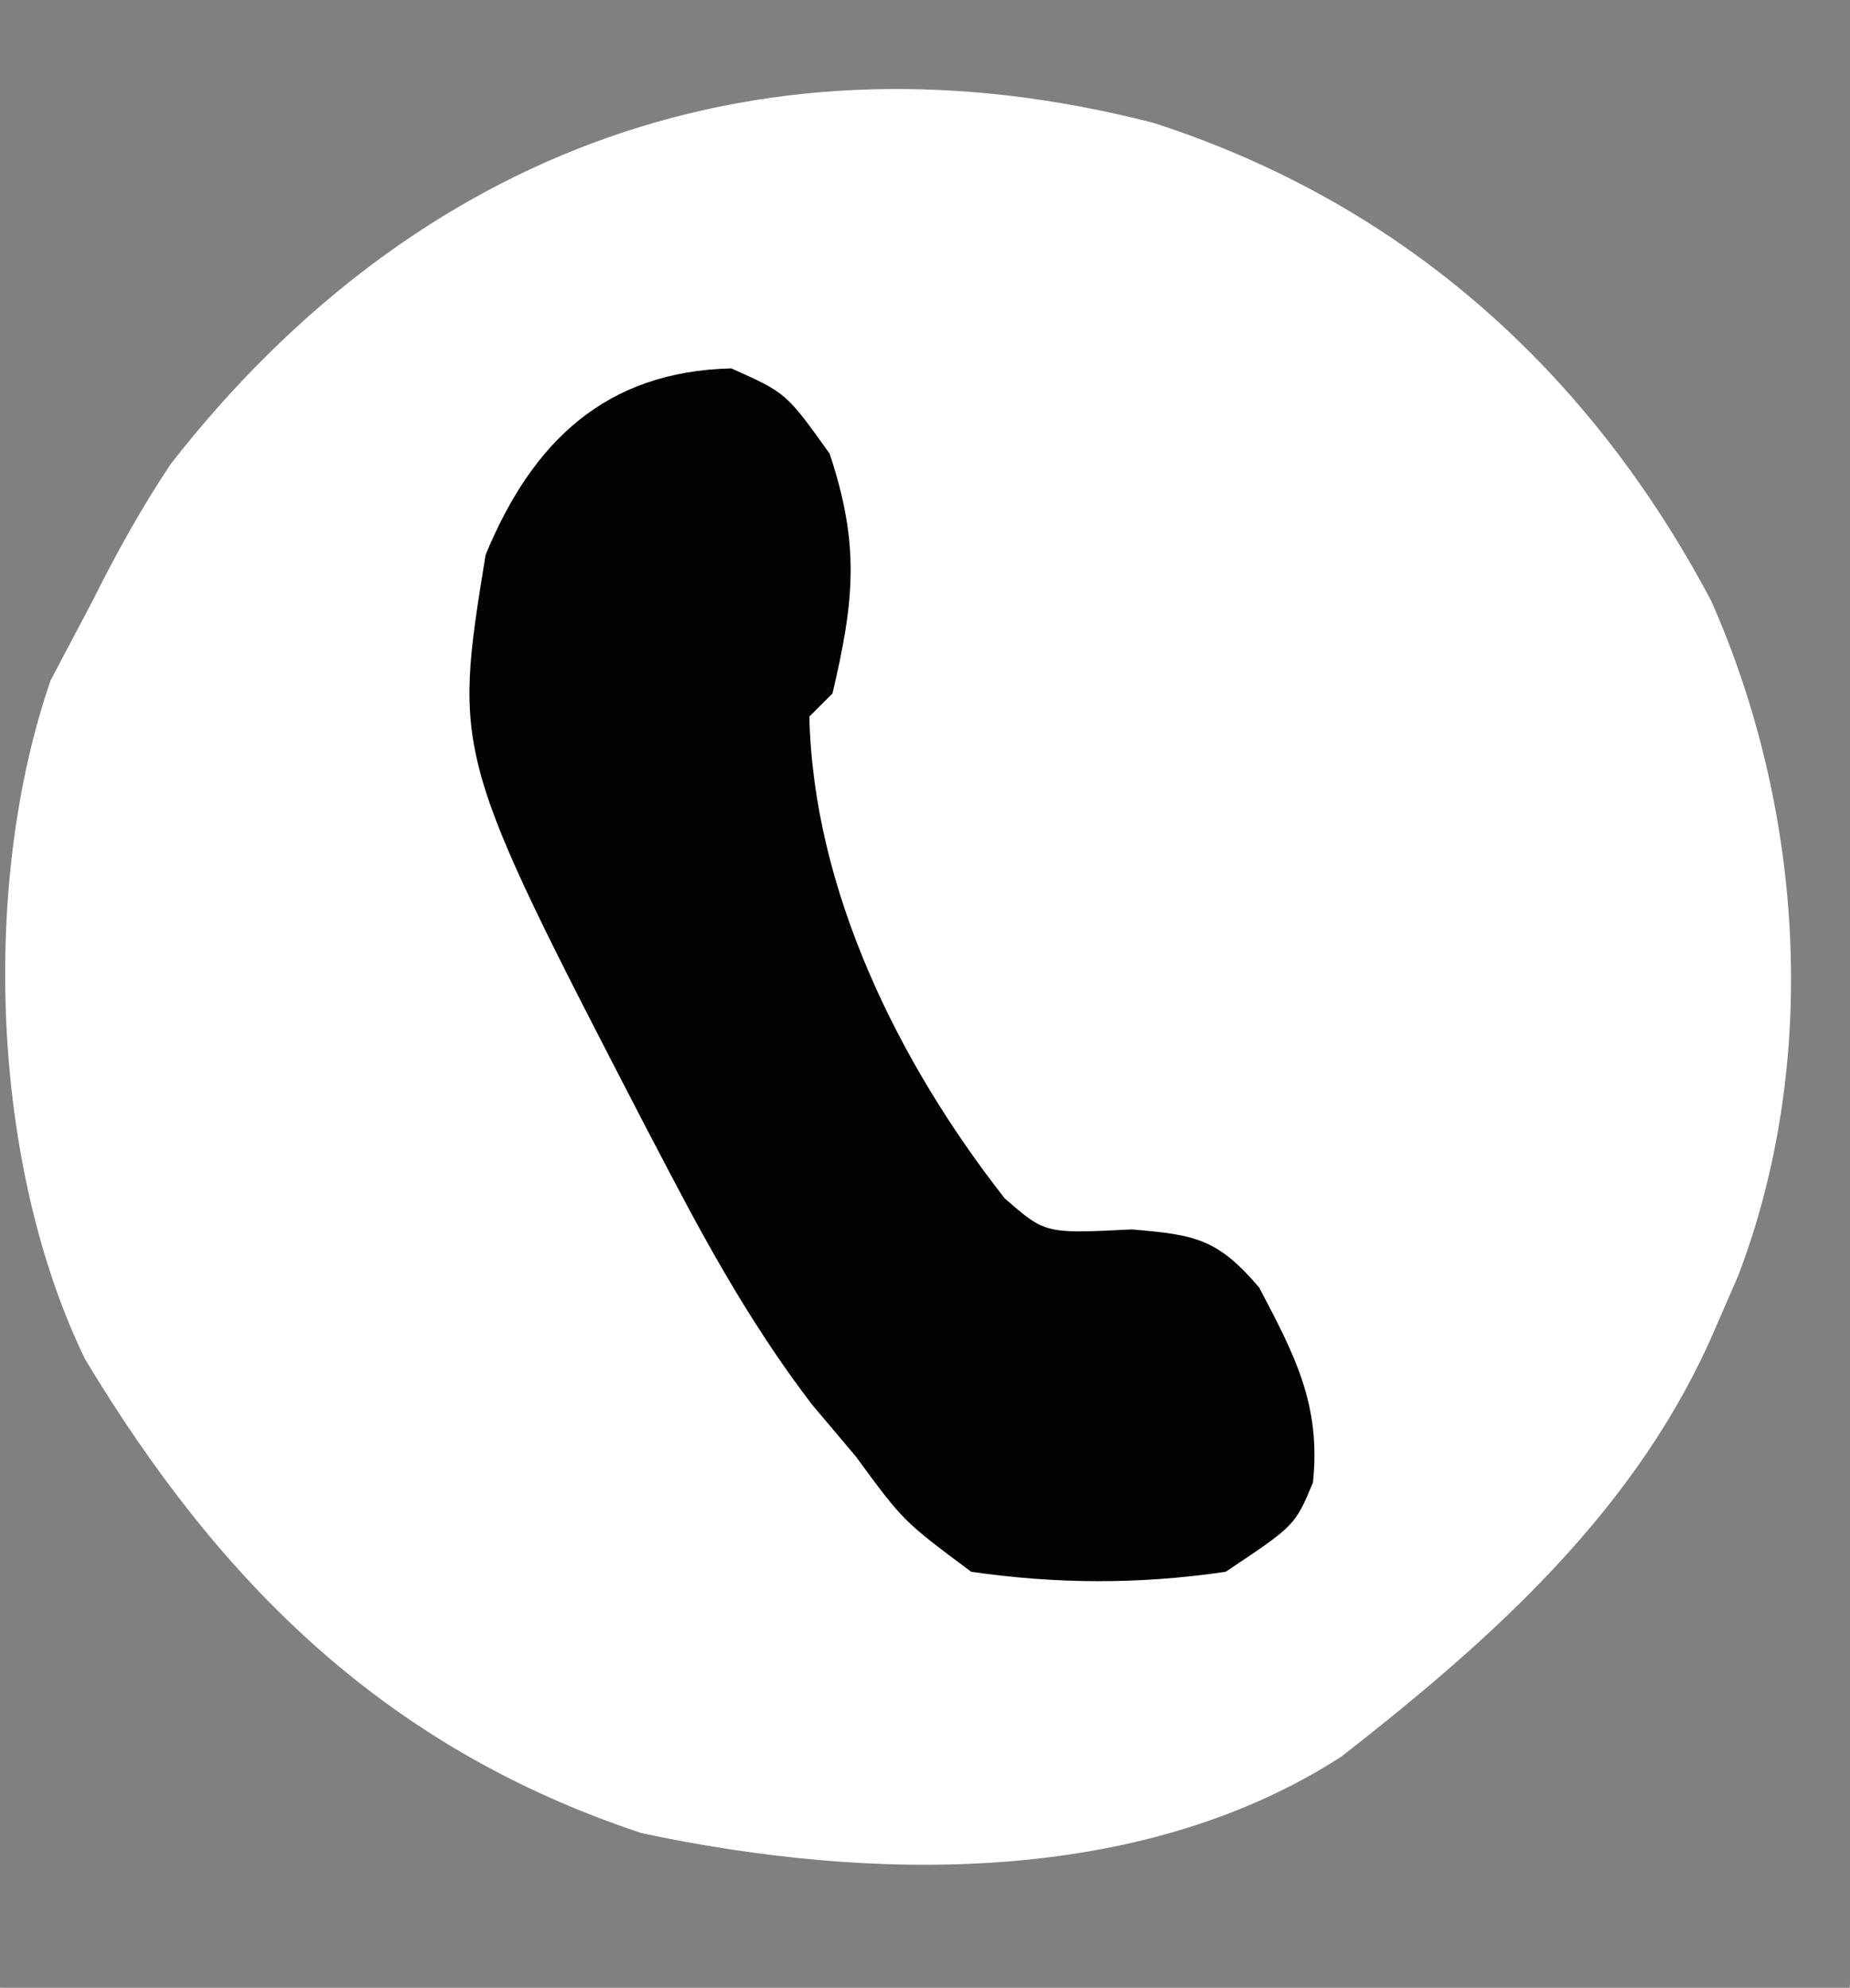 <svg width="487" xmlns="http://www.w3.org/2000/svg" height="523" id="screenshot-2ea5408f-294c-8069-8006-32da0b9af0f9" viewBox="0 0 487 523" xmlns:xlink="http://www.w3.org/1999/xlink" fill="none" version="1.1"><rect x="0" y="0" width="487" height="523" fill="#808080" stroke="none"/><g id="shape-2ea5408f-294c-8069-8006-32da0b9af0f9" rx="0" ry="0"><g id="shape-2ea5408f-294c-8069-8006-32d9cc13df9d"><g class="fills" id="fills-2ea5408f-294c-8069-8006-32d9cc13df9d"><path d="M0.000,0.000C0.016,0.000,0.032,0.000,0.000,0.000ZC0.723,0.000,1.398,0.000,2.073,0.000C2.732,0.000,3.391,0.000,4.049,0.000C4.724,0.000,5.399,0.000,6.074,0.000C6.733,0.000,7.392,0.000,8.051,0.000C8.726,0.000,9.401,0.000,10.076,0.000C10.734,0.000,11.393,0.000,12.052,0.000C12.727,0.000,13.402,0.000,14.077,0.000C14.736,0.000,15.395,0.000,16.054,0.000C16.728,0.000,17.403,0.000,18.078,0.000C18.737,0.000,19.396,0.000,20.055,0.000C20.730,0.000,21.405,0.000,22.080,0.000C22.739,0.000,23.398,0.000,24.056,0.000C24.731,0.000,25.406,0.000,26.081,0.000C26.740,0.000,27.399,0.000,28.058,0.000C28.733,0.000,29.408,0.000,30.083,0.000C30.742,0.000,31.401,0.000,32.060,0.000C32.735,0.000,33.410,0.000,34.085,0.000C34.744,0.000,35.403,0.000,36.062,0.000C36.737,0.000,37.412,0.000,38.087,0.000C38.746,0.000,39.405,0.000,40.064,0.000C40.739,0.000,41.414,0.000,42.089,0.000C42.748,0.000,43.407,0.000,44.066,0.000C44.741,0.000,45.416,0.000,46.091,0.000C46.750,0.000,47.409,0.000,48.068,0.000C48.743,0.000,49.419,0.000,50.094,0.000C50.753,0.000,51.412,0.000,52.071,0.000C52.746,0.000,53.421,0.000,54.096,0.000C54.756,0.000,55.415,0.000,56.074,0.000C56.749,0.000,57.424,0.000,58.099,0.000C58.759,0.000,59.418,0.000,60.077,0.000C60.752,0.000,61.427,0.000,62.103,0.000C62.762,0.000,63.421,0.000,64.080,0.000C64.755,0.000,65.431,0.000,66.106,0.000C66.765,0.000,67.424,0.000,68.084,0.000C68.759,0.000,69.434,0.000,70.110,0.000C70.769,0.000,71.428,0.000,72.087,0.000C72.763,0.000,73.438,0.000,74.114,0.000C74.773,0.000,75.432,0.000,76.092,0.000C76.767,0.000,77.442,0.000,78.118,0.000C78.777,0.000,79.437,0.000,80.096,0.000C80.772,0.000,81.447,0.000,82.123,0.000C82.782,0.000,83.441,0.000,84.101,0.000C84.776,0.000,85.452,0.000,86.128,0.000C86.787,0.000,87.447,0.000,88.106,0.000C88.782,0.000,89.457,0.000,90.133,0.000C90.792,0.000,91.452,0.000,92.112,0.000C92.787,0.000,93.463,0.000,94.139,0.000C94.798,0.000,95.458,0.000,96.117,0.000C96.793,0.000,97.469,0.000,98.145,0.000C98.804,0.000,99.464,0.000,100.124,0.000C100.800,0.000,101.475,0.000,102.151,0.000C102.811,0.000,103.471,0.000,104.130,0.000C104.806,0.000,105.482,0.000,106.158,0.000C106.818,0.000,107.478,0.000,108.138,0.000C108.814,0.000,109.490,0.000,110.165,0.000C110.825,0.000,111.485,0.000,112.145,0.000C112.821,0.000,113.497,0.000,114.173,0.000C114.833,0.000,115.493,0.000,116.153,0.000C116.829,0.000,117.505,0.000,118.182,0.000C118.842,0.000,119.502,0.000,120.162,0.000C120.838,0.000,121.514,0.000,122.190,0.000C122.851,0.000,123.511,0.000,124.171,0.000C124.847,0.000,125.523,0.000,126.200,0.000C126.860,0.000,127.520,0.000,128.180,0.000C128.857,0.000,129.533,0.000,130.210,0.000C130.870,0.000,131.530,0.000,132.191,0.000C132.867,0.000,133.543,0.000,134.220,0.000C134.880,0.000,135.541,0.000,136.201,0.000C136.878,0.000,137.554,0.000,138.231,0.000C138.891,0.000,139.552,0.000,140.212,0.000C140.889,0.000,141.566,0.000,142.242,0.000C142.919,0.000,143.596,0.000,144.273,0.000C144.933,0.000,145.594,0.000,146.255,0.000C146.931,0.000,147.608,0.000,148.285,0.000C148.946,0.000,149.607,0.000,150.267,0.000C150.944,0.000,151.621,0.000,152.298,0.000C152.959,0.000,153.620,0.000,154.281,0.000C154.958,0.000,155.635,0.000,156.312,0.000C156.973,0.000,157.634,0.000,158.295,0.000C158.972,0.000,159.649,0.000,160.326,0.000C160.987,0.000,161.648,0.000,162.309,0.000C162.987,0.000,163.664,0.000,164.341,0.000C165.002,0.000,165.663,0.000,166.325,0.000C167.002,0.000,167.679,0.000,168.357,0.000C169.018,0.000,169.679,0.000,170.341,0.000C171.018,0.000,171.696,0.000,172.373,0.000C173.034,0.000,173.696,0.000,174.357,0.000C175.035,0.000,175.713,0.000,176.390,0.000C177.052,0.000,177.713,0.000,178.375,0.000C179.053,0.000,179.730,0.000,180.408,0.000C181.070,0.000,181.731,0.000,182.393,0.000C183.071,0.000,183.749,0.000,184.427,0.000C185.088,0.000,185.750,0.000,186.412,0.000C187.090,0.000,187.768,0.000,188.446,0.000C189.108,0.000,189.770,0.000,190.432,0.000C191.110,0.000,191.788,0.000,192.466,0.000C193.128,0.000,193.790,0.000,194.452,0.000C195.131,0.000,195.809,0.000,196.487,0.000C197.149,0.000,197.811,0.000,198.474,0.000C199.152,0.000,199.830,0.000,200.509,0.000C201.171,0.000,201.833,0.000,202.496,0.000C203.174,0.000,203.853,0.000,204.531,0.000C205.194,0.000,205.856,0.000,206.519,0.000C207.197,0.000,207.876,0.000,208.555,0.000C209.217,0.000,209.880,0.000,210.543,0.000C211.221,0.000,211.900,0.000,212.579,0.000C213.242,0.000,213.905,0.000,214.567,0.000C215.246,0.000,215.925,0.000,216.604,0.000C217.267,0.000,217.930,0.000,218.593,0.000C219.272,0.000,219.951,0.000,220.631,0.000C221.294,0.000,221.957,0.000,222.620,0.000C223.299,0.000,223.978,0.000,224.658,0.000C225.321,0.000,225.984,0.000,226.647,0.000C227.327,0.000,228.006,0.000,228.685,0.000C229.349,0.000,230.012,0.000,230.676,0.000C231.355,0.000,232.035,0.000,232.714,0.000C233.378,0.000,234.041,0.000,234.705,0.000C235.385,0.000,236.064,0.000,236.744,0.000C237.408,0.000,238.072,0.000,238.735,0.000C239.415,0.000,240.095,0.000,240.775,0.000C241.439,0.000,242.103,0.000,242.767,0.000C243.447,0.000,244.127,0.000,244.807,0.000C245.471,0.000,246.135,0.000,246.799,0.000C247.479,0.000,248.160,0.000,248.840,0.000C249.504,0.000,250.168,0.000,250.832,0.000C251.513,0.000,252.193,0.000,252.874,0.000C253.538,0.000,254.203,0.000,254.867,0.000C255.548,0.000,256.228,0.000,256.909,0.000C257.573,0.000,258.238,0.000,258.902,0.000C259.583,0.000,260.264,0.000,260.945,0.000C261.610,0.000,262.274,0.000,262.939,0.000C263.620,0.000,264.301,0.000,264.982,0.000C265.647,0.000,266.312,0.000,266.977,0.000C267.658,0.000,268.339,0.000,269.020,0.000C269.685,0.000,270.350,0.000,271.015,0.000C271.697,0.000,272.378,0.000,273.060,0.000C273.725,0.000,274.390,0.000,275.055,0.000C275.737,0.000,276.418,0.000,277.100,0.000C277.766,0.000,278.431,0.000,279.096,0.000C279.778,0.000,280.460,0.000,281.142,0.000C281.807,0.000,282.473,0.000,283.139,0.000C283.821,0.000,284.503,0.000,285.185,0.000C285.850,0.000,286.516,0.000,287.182,0.000C287.864,0.000,288.546,0.000,289.229,0.000C289.895,0.000,290.561,0.000,291.227,0.000C291.909,0.000,292.591,0.000,293.274,0.000C293.940,0.000,294.606,0.000,295.272,0.000C295.955,0.000,296.638,0.000,297.320,0.000C297.987,0.000,298.653,0.000,299.319,0.000C300.002,0.000,300.685,0.000,301.368,0.000C302.034,0.000,302.701,0.000,303.368,0.000C304.051,0.000,304.734,0.000,305.417,0.000C306.084,0.000,306.750,0.000,307.417,0.000C308.100,0.000,308.784,0.000,309.467,0.000C310.134,0.000,310.801,0.000,311.468,0.000C312.152,0.000,312.835,0.000,313.518,0.000C314.186,0.000,314.853,0.000,315.520,0.000C316.204,0.000,316.887,0.000,317.571,0.000C318.239,0.000,318.906,0.000,319.574,0.000C320.257,0.000,320.941,0.000,321.625,0.000C322.293,0.000,322.961,0.000,323.628,0.000C324.312,0.000,324.997,0.000,325.681,0.000C326.349,0.000,327.017,0.000,327.685,0.000C328.369,0.000,329.053,0.000,329.738,0.000C330.406,0.000,331.074,0.000,331.742,0.000C332.426,0.000,333.111,0.000,333.796,0.000C334.464,0.000,335.132,0.000,335.801,0.000C336.486,0.000,337.170,0.000,337.855,0.000C338.524,0.000,339.192,0.000,339.861,0.000C340.546,0.000,341.231,0.000,341.916,0.000C342.585,0.000,343.254,0.000,343.923,0.000C344.608,0.000,345.293,0.000,345.979,0.000C346.648,0.000,347.317,0.000,347.986,0.000C348.671,0.000,349.357,0.000,350.042,0.000C350.712,0.000,351.381,0.000,352.050,0.000C352.736,0.000,353.422,0.000,354.108,0.000C354.777,0.000,355.447,0.000,356.116,0.000C356.802,0.000,357.488,0.000,358.174,0.000C358.844,0.000,359.514,0.000,360.184,0.000C360.870,0.000,361.556,0.000,362.243,0.000C362.912,0.000,363.583,0.000,364.253,0.000C364.939,0.000,365.626,0.000,366.312,0.000C366.982,0.000,367.653,0.000,368.323,0.000C369.010,0.000,369.697,0.000,370.383,0.000C371.054,0.000,371.725,0.000,372.395,0.000C373.082,0.000,373.769,0.000,374.456,0.000C375.127,0.000,375.798,0.000,376.469,0.000C377.156,0.000,377.843,0.000,378.531,0.000C379.202,0.000,379.873,0.000,380.544,0.000C381.231,0.000,381.919,0.000,382.606,0.000C383.278,0.000,383.949,0.000,384.620,0.000C385.308,0.000,385.996,0.000,386.684,0.000C387.355,0.000,388.027,0.000,388.699,0.000C389.387,0.000,390.075,0.000,390.763,0.000C391.435,0.000,392.107,0.000,392.779,0.000C393.451,0.000,394.123,0.000,394.795,0.000C395.467,0.000,396.139,0.000,396.811,0.000C397.483,0.000,398.155,0.000,398.828,0.000C399.500,0.000,400.172,0.000,400.845,0.000C401.517,0.000,402.190,0.000,402.862,0.000C403.535,0.000,404.208,0.000,404.880,0.000C405.553,0.000,406.226,0.000,406.899,0.000C407.572,0.000,408.245,0.000,408.918,0.000C409.591,0.000,410.264,0.000,410.937,0.000C411.594,0.000,412.250,0.000,412.907,0.000C413.580,0.000,414.254,0.000,414.927,0.000C415.601,0.000,416.274,0.000,416.948,0.000C417.621,0.000,418.295,0.000,418.969,0.000C419.642,0.000,420.316,0.000,420.990,0.000C421.664,0.000,422.338,0.000,423.012,0.000C423.686,0.000,424.360,0.000,425.034,0.000C425.708,0.000,426.382,0.000,427.056,0.000C427.731,0.000,428.405,0.000,429.079,0.000C429.737,0.000,430.395,0.000,431.053,0.000C431.728,0.000,432.403,0.000,433.077,0.000C433.752,0.000,434.427,0.000,435.102,0.000C435.777,0.000,436.451,0.000,437.126,0.000C437.801,0.000,438.476,0.000,439.152,0.000C439.827,0.000,440.502,0.000,441.177,0.000C441.853,0.000,442.528,0.000,443.203,0.000C443.879,0.000,444.554,0.000,445.230,0.000C445.905,0.000,446.581,0.000,447.257,0.000C447.933,0.000,448.608,0.000,449.284,0.000C449.944,0.000,450.603,0.000,451.263,0.000C451.939,0.000,452.615,0.000,453.291,0.000C453.967,0.000,454.644,0.000,455.320,0.000C455.996,0.000,456.673,0.000,457.349,0.000C458.026,0.000,458.702,0.000,459.379,0.000C460.055,0.000,460.732,0.000,461.409,0.000C462.086,0.000,462.763,0.000,463.440,0.000C464.117,0.000,464.794,0.000,465.471,0.000C466.148,0.000,466.825,0.000,467.502,0.000C468.163,0.000,468.824,0.000,469.485,0.000C470.162,0.000,470.840,0.000,471.517,0.000C472.195,0.000,472.873,0.000,473.550,0.000C474.228,0.000,474.906,0.000,475.584,0.000C476.262,0.000,476.940,0.000,477.618,0.000C478.296,0.000,478.974,0.000,479.652,0.000C480.330,0.000,481.009,0.000,481.687,0.000C482.365,0.000,483.044,0.000,483.722,0.000C484.384,0.000,485.047,0.000,485.709,0.000C486.123,0.000,486.536,0.000,486.950,0.000C486.967,0.000,486.983,0.000,487.000,0.000C487.000,0.017,487.000,0.035,487.000,0.052C487.000,0.725,487.000,1.398,487.000,2.071C487.000,2.744,487.000,3.417,487.000,4.090C487.000,4.763,487.000,5.436,487.000,6.109C487.000,6.782,487.000,7.455,487.000,8.128C487.000,8.818,487.000,9.509,487.000,10.199C487.000,10.872,487.000,11.545,487.000,12.218C487.000,12.891,487.000,13.564,487.000,14.237C487.000,14.910,487.000,15.583,487.000,16.257C487.000,16.930,487.000,17.603,487.000,18.276C487.000,18.949,487.000,19.622,487.000,20.295C487.000,20.968,487.000,21.641,487.000,22.314C487.000,22.987,487.000,23.660,487.000,24.333C487.000,25.006,487.000,25.679,487.000,26.353C487.000,27.026,487.000,27.699,487.000,28.372C487.000,29.045,487.000,29.718,487.000,30.391C487.000,31.064,487.000,31.737,487.000,32.410C487.000,33.084,487.000,33.757,487.000,34.430C487.000,35.103,487.000,35.776,487.000,36.449C487.000,37.122,487.000,37.795,487.000,38.469C487.000,39.142,487.000,39.815,487.000,40.488C487.000,41.178,487.000,41.869,487.000,42.559C487.000,43.233,487.000,43.906,487.000,44.579C487.000,45.252,487.000,45.925,487.000,46.598C487.000,47.272,487.000,47.945,487.000,48.618C487.000,49.291,487.000,49.965,487.000,50.638C487.000,51.311,487.000,51.984,487.000,52.657C487.000,53.331,487.000,54.004,487.000,54.677C487.000,55.350,487.000,56.024,487.000,56.697C487.000,57.370,487.000,58.044,487.000,58.717C487.000,59.390,487.000,60.063,487.000,60.737C487.000,61.410,487.000,62.083,487.000,62.757C487.000,63.430,487.000,64.103,487.000,64.777C487.000,65.450,487.000,66.124,487.000,66.797C487.000,67.470,487.000,68.144,487.000,68.817C487.000,69.490,487.000,70.164,487.000,70.837C487.000,71.511,487.000,72.184,487.000,72.858C487.000,73.548,487.000,74.239,487.000,74.930C487.000,75.603,487.000,76.277,487.000,76.950C487.000,77.624,487.000,78.297,487.000,78.971C487.000,79.644,487.000,80.318,487.000,80.991C487.000,81.665,487.000,82.338,487.000,83.012C487.000,83.685,487.000,84.359,487.000,85.032C487.000,85.706,487.000,86.380,487.000,87.053C487.000,87.727,487.000,88.401,487.000,89.074C487.000,89.748,487.000,90.421,487.000,91.095C487.000,91.769,487.000,92.442,487.000,93.116C487.000,93.790,487.000,94.464,487.000,95.137C487.000,95.811,487.000,96.485,487.000,97.158C487.000,97.832,487.000,98.506,487.000,99.180C487.000,99.854,487.000,100.527,487.000,101.201C487.000,101.875,487.000,102.549,487.000,103.223C487.000,103.896,487.000,104.570,487.000,105.244C487.000,105.935,487.000,106.627,487.000,107.318C487.000,107.992,487.000,108.666,487.000,109.340C487.000,110.013,487.000,110.687,487.000,111.361C487.000,112.035,487.000,112.709,487.000,113.383C487.000,114.057,487.000,114.731,487.000,115.405C487.000,116.079,487.000,116.754,487.000,117.428C487.000,118.102,487.000,118.776,487.000,119.450C487.000,120.124,487.000,120.798,487.000,121.472C487.000,122.147,487.000,122.821,487.000,123.495C487.000,124.169,487.000,124.843,487.000,125.518C487.000,126.192,487.000,126.866,487.000,127.540C487.000,128.215,487.000,128.889,487.000,129.563C487.000,130.237,487.000,130.912,487.000,131.586C487.000,132.260,487.000,132.935,487.000,133.609C487.000,134.284,487.000,134.958,487.000,135.632C487.000,136.307,487.000,136.981,487.000,137.656C487.000,138.348,487.000,139.039,487.000,139.731C487.000,140.406,487.000,141.080,487.000,141.755C487.000,142.429,487.000,143.104,487.000,143.779C487.000,144.453,487.000,145.128,487.000,145.802C487.000,146.477,487.000,147.152,487.000,147.826C487.000,148.501,487.000,149.176,487.000,149.851C487.000,150.525,487.000,151.200,487.000,151.875C487.000,152.550,487.000,153.224,487.000,153.899C487.000,154.574,487.000,155.249,487.000,155.924C487.000,156.599,487.000,157.274,487.000,157.949C487.000,158.623,487.000,159.298,487.000,159.973C487.000,160.648,487.000,161.323,487.000,161.998C487.000,162.673,487.000,163.349,487.000,164.024C487.000,164.699,487.000,165.374,487.000,166.049C487.000,166.724,487.000,167.399,487.000,168.074C487.000,168.750,487.000,169.425,487.000,170.100C487.000,170.793,487.000,171.485,487.000,172.178C487.000,172.853,487.000,173.528,487.000,174.204C487.000,174.879,487.000,175.554,487.000,176.230C487.000,176.905,487.000,177.581,487.000,178.256C487.000,178.931,487.000,179.607,487.000,180.282C487.000,180.958,487.000,181.633,487.000,182.309C487.000,182.985,487.000,183.660,487.000,184.336C487.000,185.011,487.000,185.687,487.000,186.363C487.000,187.038,487.000,187.714,487.000,188.390C487.000,189.065,487.000,189.741,487.000,190.417C487.000,191.093,487.000,191.769,487.000,192.444C487.000,193.120,487.000,193.796,487.000,194.472C487.000,195.148,487.000,195.824,487.000,196.500C487.000,197.176,487.000,197.852,487.000,198.528C487.000,199.204,487.000,199.880,487.000,200.556C487.000,201.232,487.000,201.908,487.000,202.584C487.000,203.278,487.000,203.971,487.000,204.665C487.000,205.341,487.000,206.017,487.000,206.694C487.000,207.370,487.000,208.046,487.000,208.723C487.000,209.399,487.000,210.075,487.000,210.752C487.000,211.428,487.000,212.104,487.000,212.781C487.000,213.457,487.000,214.134,487.000,214.810C487.000,215.487,487.000,216.164,487.000,216.840C487.000,217.517,487.000,218.193,487.000,218.870C487.000,219.547,487.000,220.223,487.000,220.900C487.000,221.577,487.000,222.254,487.000,222.930C487.000,223.607,487.000,224.284,487.000,224.961C487.000,225.638,487.000,226.315,487.000,226.992C487.000,227.669,487.000,228.346,487.000,229.023C487.000,229.700,487.000,230.377,487.000,231.054C487.000,231.731,487.000,232.408,487.000,233.085C487.000,233.762,487.000,234.439,487.000,235.117C487.000,235.811,487.000,236.506,487.000,237.200C487.000,237.878,487.000,238.555,487.000,239.232C487.000,239.910,487.000,240.587,487.000,241.265C487.000,241.942,487.000,242.620,487.000,243.297C487.000,243.975,487.000,244.652,487.000,245.330C487.000,246.007,487.000,246.685,487.000,247.363C487.000,248.040,487.000,248.718,487.000,249.396C487.000,250.074,487.000,250.751,487.000,251.429C487.000,252.107,487.000,252.785,487.000,253.463C487.000,254.141,487.000,254.819,487.000,255.497C487.000,256.174,487.000,256.852,487.000,257.531C487.000,258.209,487.000,258.887,487.000,259.565C487.000,260.243,487.000,260.921,487.000,261.599C487.000,262.278,487.000,262.956,487.000,263.634C487.000,264.312,487.000,264.991,487.000,265.669C487.000,266.347,487.000,267.026,487.000,267.704C487.000,268.400,487.000,269.096,487.000,269.792C487.000,270.471,487.000,271.149,487.000,271.828C487.000,272.506,487.000,273.185,487.000,273.864C487.000,274.543,487.000,275.221,487.000,275.900C487.000,276.579,487.000,277.258,487.000,277.937C487.000,278.615,487.000,279.294,487.000,279.973C487.000,280.652,487.000,281.331,487.000,282.010C487.000,282.689,487.000,283.368,487.000,284.048C487.000,284.727,487.000,285.406,487.000,286.085C487.000,286.764,487.000,287.444,487.000,288.123C487.000,288.802,487.000,289.482,487.000,290.161C487.000,290.840,487.000,291.520,487.000,292.199C487.000,292.879,487.000,293.558,487.000,294.238C487.000,294.917,487.000,295.597,487.000,296.277C487.000,296.956,487.000,297.636,487.000,298.316C487.000,298.996,487.000,299.675,487.000,300.355C487.000,301.053,487.000,301.750,487.000,302.447C487.000,303.127,487.000,303.807,487.000,304.487C487.000,305.167,487.000,305.847,487.000,306.528C487.000,307.208,487.000,307.888,487.000,308.568C487.000,309.248,487.000,309.929,487.000,310.609C487.000,311.289,487.000,311.970,487.000,312.650C487.000,313.330,487.000,314.011,487.000,314.691C487.000,315.372,487.000,316.052,487.000,316.733C487.000,317.414,487.000,318.094,487.000,318.775C487.000,319.456,487.000,320.137,487.000,320.817C487.000,321.498,487.000,322.179,487.000,322.860C487.000,323.541,487.000,324.222,487.000,324.903C487.000,325.584,487.000,326.265,487.000,326.946C487.000,327.627,487.000,328.308,487.000,328.989C487.000,329.671,487.000,330.352,487.000,331.033C487.000,331.714,487.000,332.396,487.000,333.077C487.000,333.776,487.000,334.475,487.000,335.174C487.000,335.855,487.000,336.537,487.000,337.219C487.000,337.900,487.000,338.582,487.000,339.264C487.000,339.945,487.000,340.627,487.000,341.309C487.000,341.991,487.000,342.673,487.000,343.355C487.000,344.036,487.000,344.718,487.000,345.400C487.000,346.083,487.000,346.765,487.000,347.447C487.000,348.129,487.000,348.811,487.000,349.493C487.000,350.176,487.000,350.858,487.000,351.540C487.000,352.223,487.000,352.905,487.000,353.587C487.000,354.270,487.000,354.952,487.000,355.635C487.000,356.317,487.000,357.000,487.000,357.683C487.000,358.348,487.000,359.013,487.000,359.678C487.000,360.361,487.000,361.044,487.000,361.727C487.000,362.392,487.000,363.058,487.000,363.723C487.000,364.389,487.000,365.054,487.000,365.720C487.000,366.403,487.000,367.086,487.000,367.769C487.000,368.435,487.000,369.101,487.000,369.767C487.000,370.450,487.000,371.133,487.000,371.817C487.000,372.483,487.000,373.149,487.000,373.815C487.000,374.498,487.000,375.182,487.000,375.866C487.000,376.532,487.000,377.198,487.000,377.864C487.000,378.548,487.000,379.232,487.000,379.916C487.000,380.582,487.000,381.248,487.000,381.915C487.000,382.581,487.000,383.248,487.000,383.914C487.000,384.599,487.000,385.283,487.000,385.967C487.000,386.634,487.000,387.300,487.000,387.967C487.000,388.652,487.000,389.336,487.000,390.021C487.000,390.687,487.000,391.354,487.000,392.021C487.000,392.706,487.000,393.391,487.000,394.075C487.000,394.743,487.000,395.410,487.000,396.077C487.000,396.762,487.000,397.447,487.000,398.132C487.000,398.799,487.000,399.467,487.000,400.134C487.000,400.819,487.000,401.504,487.000,402.189C487.000,402.857,487.000,403.525,487.000,404.193C487.000,404.860,487.000,405.528,487.000,406.196C487.000,406.881,487.000,407.567,487.000,408.252C487.000,408.920,487.000,409.588,487.000,410.257C487.000,410.942,487.000,411.628,487.000,412.314C487.000,412.982,487.000,413.650,487.000,414.319C487.000,415.005,487.000,415.691,487.000,416.377C487.000,417.045,487.000,417.714,487.000,418.382C487.000,419.068,487.000,419.755,487.000,420.441C487.000,421.110,487.000,421.778,487.000,422.447C487.000,423.134,487.000,423.820,487.000,424.507C487.000,425.176,487.000,425.845,487.000,426.514C487.000,427.183,487.000,427.852,487.000,428.521C487.000,429.208,487.000,429.895,487.000,430.582C487.000,431.251,487.000,431.921,487.000,432.590C487.000,433.259,487.000,433.929,487.000,434.599C487.000,435.268,487.000,435.938,487.000,436.607C487.000,437.277,487.000,437.947,487.000,438.617C487.000,439.287,487.000,439.957,487.000,440.626C487.000,441.296,487.000,441.966,487.000,442.637C487.000,443.289,487.000,443.942,487.000,444.594C487.000,445.264,487.000,445.935,487.000,446.605C487.000,447.275,487.000,447.946,487.000,448.616C487.000,449.287,487.000,449.957,487.000,450.628C487.000,451.298,487.000,451.969,487.000,452.640C487.000,453.311,487.000,453.981,487.000,454.652C487.000,455.305,487.000,455.959,487.000,456.612C487.000,457.283,487.000,457.954,487.000,458.625C487.000,459.296,487.000,459.968,487.000,460.639C487.000,461.310,487.000,461.981,487.000,462.653C487.000,463.324,487.000,463.996,487.000,464.667C487.000,465.339,487.000,466.010,487.000,466.682C487.000,467.336,487.000,467.990,487.000,468.644C487.000,469.316,487.000,469.988,487.000,470.660C487.000,471.332,487.000,472.004,487.000,472.676C487.000,473.348,487.000,474.020,487.000,474.692C487.000,475.364,487.000,476.037,487.000,476.709C487.000,477.381,487.000,478.054,487.000,478.726C487.000,479.399,487.000,480.071,487.000,480.744C487.000,481.399,487.000,482.054,487.000,482.709C487.000,483.381,487.000,484.054,487.000,484.727C487.000,485.400,487.000,486.073,487.000,486.746C487.000,487.419,487.000,488.092,487.000,488.765C487.000,489.439,487.000,490.112,487.000,490.785C487.000,491.458,487.000,492.132,487.000,492.805C487.000,493.461,487.000,494.117,487.000,494.773C487.000,495.446,487.000,496.120,487.000,496.794C487.000,497.467,487.000,498.141,487.000,498.815C487.000,499.489,487.000,500.163,487.000,500.837C487.000,501.511,487.000,502.185,487.000,502.859C487.000,503.534,487.000,504.208,487.000,504.882C487.000,505.539,487.000,506.195,487.000,506.852C487.000,507.526,487.000,508.201,487.000,508.876C487.000,509.550,487.000,510.225,487.000,510.900C487.000,511.574,487.000,512.249,487.000,512.924C487.000,513.599,487.000,514.274,487.000,514.949C487.000,515.624,487.000,516.299,487.000,516.974C487.000,517.650,487.000,518.325,487.000,519.000C487.000,519.658,487.000,520.316,487.000,520.973C487.000,521.631,487.000,522.289,487.000,522.947C487.000,522.964,487.000,522.982,487.000,523.000C486.984,523.000,486.968,523.000,486.952,523.000C486.277,523.000,485.602,523.000,484.927,523.000C484.268,523.000,483.609,523.000,482.951,523.000C482.276,523.000,481.601,523.000,480.926,523.000C480.267,523.000,479.608,523.000,478.949,523.000C478.274,523.000,477.599,523.000,476.924,523.000C476.266,523.000,475.607,523.000,474.948,523.000C474.273,523.000,473.598,523.000,472.923,523.000C472.264,523.000,471.605,523.000,470.946,523.000C470.272,523.000,469.597,523.000,468.922,523.000C468.263,523.000,467.604,523.000,466.945,523.000C466.270,523.000,465.595,523.000,464.920,523.000C464.261,523.000,463.602,523.000,462.944,523.000C462.269,523.000,461.594,523.000,460.919,523.000C460.260,523.000,459.601,523.000,458.942,523.000C458.267,523.000,457.592,523.000,456.917,523.000C456.258,523.000,455.599,523.000,454.940,523.000C454.265,523.000,453.590,523.000,452.915,523.000C452.256,523.000,451.597,523.000,450.938,523.000C450.263,523.000,449.588,523.000,448.913,523.000C448.254,523.000,447.595,523.000,446.936,523.000C446.261,523.000,445.586,523.000,444.911,523.000C444.252,523.000,443.593,523.000,442.934,523.000C442.259,523.000,441.584,523.000,440.909,523.000C440.250,523.000,439.591,523.000,438.932,523.000C438.257,523.000,437.581,523.000,436.906,523.000C436.247,523.000,435.588,523.000,434.929,523.000C434.254,523.000,433.579,523.000,432.904,523.000C432.244,523.000,431.585,523.000,430.926,523.000C430.251,523.000,429.576,523.000,428.901,523.000C428.241,523.000,427.582,523.000,426.923,523.000C426.248,523.000,425.573,523.000,424.897,523.000C424.238,523.000,423.579,523.000,422.920,523.000C422.245,523.000,421.569,523.000,420.894,523.000C420.235,523.000,419.576,523.000,418.916,523.000C418.241,523.000,417.566,523.000,416.890,523.000C416.231,523.000,415.572,523.000,414.913,523.000C414.237,523.000,413.562,523.000,412.886,523.000C412.227,523.000,411.568,523.000,410.908,523.000C410.233,523.000,409.558,523.000,408.882,523.000C408.223,523.000,407.563,523.000,406.904,523.000C406.228,523.000,405.553,523.000,404.877,523.000C404.218,523.000,403.559,523.000,402.899,523.000C402.224,523.000,401.548,523.000,400.872,523.000C400.213,523.000,399.553,523.000,398.894,523.000C398.218,523.000,397.543,523.000,396.867,523.000C396.208,523.000,395.548,523.000,394.888,523.000C394.213,523.000,393.537,523.000,392.861,523.000C392.202,523.000,391.542,523.000,390.883,523.000C390.207,523.000,389.531,523.000,388.855,523.000C388.196,523.000,387.536,523.000,386.876,523.000C386.200,523.000,385.525,523.000,384.849,523.000C384.189,523.000,383.529,523.000,382.870,523.000C382.194,523.000,381.518,523.000,380.842,523.000C380.182,523.000,379.522,523.000,378.862,523.000C378.186,523.000,377.510,523.000,376.835,523.000C376.175,523.000,375.515,523.000,374.855,523.000C374.179,523.000,373.503,523.000,372.827,523.000C372.167,523.000,371.507,523.000,370.847,523.000C370.171,523.000,369.495,523.000,368.818,523.000C368.158,523.000,367.498,523.000,366.838,523.000C366.162,523.000,365.486,523.000,364.810,523.000C364.149,523.000,363.489,523.000,362.829,523.000C362.153,523.000,361.477,523.000,360.800,523.000C360.140,523.000,359.480,523.000,358.820,523.000C358.143,523.000,357.467,523.000,356.790,523.000C356.130,523.000,355.470,523.000,354.809,523.000C354.133,523.000,353.457,523.000,352.780,523.000C352.120,523.000,351.459,523.000,350.799,523.000C350.122,523.000,349.446,523.000,348.769,523.000C348.109,523.000,347.448,523.000,346.788,523.000C346.111,523.000,345.434,523.000,344.758,523.000C344.081,523.000,343.404,523.000,342.727,523.000C342.067,523.000,341.406,523.000,340.745,523.000C340.069,523.000,339.392,523.000,338.715,523.000C338.054,523.000,337.393,523.000,336.733,523.000C336.056,523.000,335.379,523.000,334.702,523.000C334.041,523.000,333.380,523.000,332.719,523.000C332.042,523.000,331.365,523.000,330.688,523.000C330.027,523.000,329.366,523.000,328.705,523.000C328.028,523.000,327.351,523.000,326.674,523.000C326.013,523.000,325.352,523.000,324.691,523.000C324.013,523.000,323.336,523.000,322.659,523.000C321.998,523.000,321.337,523.000,320.675,523.000C319.998,523.000,319.321,523.000,318.643,523.000C317.982,523.000,317.321,523.000,316.659,523.000C315.982,523.000,315.304,523.000,314.627,523.000C313.966,523.000,313.304,523.000,312.643,523.000C311.965,523.000,311.287,523.000,310.610,523.000C309.948,523.000,309.287,523.000,308.625,523.000C307.947,523.000,307.270,523.000,306.592,523.000C305.930,523.000,305.269,523.000,304.607,523.000C303.929,523.000,303.251,523.000,302.573,523.000C301.912,523.000,301.250,523.000,300.588,523.000C299.910,523.000,299.232,523.000,298.554,523.000C297.892,523.000,297.230,523.000,296.568,523.000C295.890,523.000,295.212,523.000,294.534,523.000C293.872,523.000,293.210,523.000,292.548,523.000C291.869,523.000,291.191,523.000,290.513,523.000C289.851,523.000,289.189,523.000,288.526,523.000C287.848,523.000,287.170,523.000,286.491,523.000C285.829,523.000,285.167,523.000,284.504,523.000C283.826,523.000,283.147,523.000,282.469,523.000C281.806,523.000,281.144,523.000,280.481,523.000C279.803,523.000,279.124,523.000,278.445,523.000C277.783,523.000,277.120,523.000,276.457,523.000C275.779,523.000,275.100,523.000,274.421,523.000C273.758,523.000,273.095,523.000,272.433,523.000C271.754,523.000,271.075,523.000,270.396,523.000C269.733,523.000,269.070,523.000,268.407,523.000C267.728,523.000,267.049,523.000,266.369,523.000C265.706,523.000,265.043,523.000,264.380,523.000C263.701,523.000,263.022,523.000,262.342,523.000C261.679,523.000,261.016,523.000,260.353,523.000C259.673,523.000,258.994,523.000,258.315,523.000C257.651,523.000,256.988,523.000,256.324,523.000C255.645,523.000,254.965,523.000,254.286,523.000C253.622,523.000,252.959,523.000,252.295,523.000C251.615,523.000,250.936,523.000,250.256,523.000C249.592,523.000,248.928,523.000,248.265,523.000C247.585,523.000,246.905,523.000,246.225,523.000C245.561,523.000,244.897,523.000,244.233,523.000C243.553,523.000,242.873,523.000,242.193,523.000C241.529,523.000,240.865,523.000,240.201,523.000C239.521,523.000,238.840,523.000,238.160,523.000C237.496,523.000,236.832,523.000,236.168,523.000C235.487,523.000,234.807,523.000,234.126,523.000C233.462,523.000,232.797,523.000,232.133,523.000C231.452,523.000,230.772,523.000,230.091,523.000C229.427,523.000,228.762,523.000,228.098,523.000C227.417,523.000,226.736,523.000,226.055,523.000C225.390,523.000,224.726,523.000,224.061,523.000C223.380,523.000,222.699,523.000,222.018,523.000C221.353,523.000,220.688,523.000,220.023,523.000C219.342,523.000,218.661,523.000,217.980,523.000C217.315,523.000,216.650,523.000,215.985,523.000C215.303,523.000,214.622,523.000,213.940,523.000C213.275,523.000,212.610,523.000,211.945,523.000C211.263,523.000,210.582,523.000,209.900,523.000C209.234,523.000,208.569,523.000,207.904,523.000C207.222,523.000,206.540,523.000,205.858,523.000C205.193,523.000,204.527,523.000,203.861,523.000C203.179,523.000,202.497,523.000,201.815,523.000C201.150,523.000,200.484,523.000,199.818,523.000C199.136,523.000,198.454,523.000,197.771,523.000C197.105,523.000,196.439,523.000,195.773,523.000C195.091,523.000,194.409,523.000,193.726,523.000C193.060,523.000,192.394,523.000,191.728,523.000C191.045,523.000,190.362,523.000,189.680,523.000C189.013,523.000,188.347,523.000,187.681,523.000C186.998,523.000,186.315,523.000,185.632,523.000C184.966,523.000,184.299,523.000,183.632,523.000C182.949,523.000,182.266,523.000,181.583,523.000C180.916,523.000,180.250,523.000,179.583,523.000C178.900,523.000,178.216,523.000,177.533,523.000C176.866,523.000,176.199,523.000,175.532,523.000C174.848,523.000,174.165,523.000,173.482,523.000C172.814,523.000,172.147,523.000,171.480,523.000C170.796,523.000,170.113,523.000,169.429,523.000C168.761,523.000,168.094,523.000,167.426,523.000C166.743,523.000,166.059,523.000,165.375,523.000C164.707,523.000,164.039,523.000,163.372,523.000C162.688,523.000,162.003,523.000,161.319,523.000C160.651,523.000,159.983,523.000,159.315,523.000C158.631,523.000,157.947,523.000,157.262,523.000C156.594,523.000,155.926,523.000,155.258,523.000C154.574,523.000,153.889,523.000,153.204,523.000C152.536,523.000,151.868,523.000,151.199,523.000C150.514,523.000,149.830,523.000,149.145,523.000C148.476,523.000,147.808,523.000,147.139,523.000C146.454,523.000,145.769,523.000,145.084,523.000C144.415,523.000,143.746,523.000,143.077,523.000C142.392,523.000,141.707,523.000,141.021,523.000C140.352,523.000,139.683,523.000,139.014,523.000C138.329,523.000,137.643,523.000,136.958,523.000C136.288,523.000,135.619,523.000,134.950,523.000C134.264,523.000,133.578,523.000,132.892,523.000C132.223,523.000,131.553,523.000,130.884,523.000C130.198,523.000,129.512,523.000,128.826,523.000C128.156,523.000,127.486,523.000,126.816,523.000C126.130,523.000,125.444,523.000,124.757,523.000C124.088,523.000,123.417,523.000,122.747,523.000C122.061,523.000,121.374,523.000,120.688,523.000C120.018,523.000,119.347,523.000,118.677,523.000C117.990,523.000,117.303,523.000,116.617,523.000C115.946,523.000,115.275,523.000,114.605,523.000C113.918,523.000,113.231,523.000,112.544,523.000C111.873,523.000,111.202,523.000,110.531,523.000C109.844,523.000,109.157,523.000,108.469,523.000C107.798,523.000,107.127,523.000,106.456,523.000C105.769,523.000,105.081,523.000,104.394,523.000C103.722,523.000,103.051,523.000,102.380,523.000C101.692,523.000,101.004,523.000,100.316,523.000C99.645,523.000,98.973,523.000,98.301,523.000C97.613,523.000,96.925,523.000,96.237,523.000C95.565,523.000,94.893,523.000,94.221,523.000C93.549,523.000,92.877,523.000,92.205,523.000C91.533,523.000,90.861,523.000,90.189,523.000C89.517,523.000,88.845,523.000,88.172,523.000C87.500,523.000,86.828,523.000,86.155,523.000C85.483,523.000,84.810,523.000,84.138,523.000C83.465,523.000,82.792,523.000,82.120,523.000C81.447,523.000,80.774,523.000,80.101,523.000C79.428,523.000,78.755,523.000,78.082,523.000C77.409,523.000,76.736,523.000,76.063,523.000C75.406,523.000,74.750,523.000,74.093,523.000C73.420,523.000,72.746,523.000,72.073,523.000C71.399,523.000,70.726,523.000,70.052,523.000C69.379,523.000,68.705,523.000,68.031,523.000C67.358,523.000,66.684,523.000,66.010,523.000C65.336,523.000,64.662,523.000,63.988,523.000C63.314,523.000,62.640,523.000,61.966,523.000C61.292,523.000,60.618,523.000,59.944,523.000C59.269,523.000,58.595,523.000,57.921,523.000C57.263,523.000,56.605,523.000,55.947,523.000C55.272,523.000,54.597,523.000,53.923,523.000C53.248,523.000,52.573,523.000,51.898,523.000C51.223,523.000,50.549,523.000,49.874,523.000C49.199,523.000,48.524,523.000,47.848,523.000C47.173,523.000,46.498,523.000,45.823,523.000C45.147,523.000,44.472,523.000,43.797,523.000C43.121,523.000,42.446,523.000,41.770,523.000C41.095,523.000,40.419,523.000,39.743,523.000C39.067,523.000,38.392,523.000,37.716,523.000C37.056,523.000,36.397,523.000,35.737,523.000C35.061,523.000,34.385,523.000,33.709,523.000C33.033,523.000,32.356,523.000,31.680,523.000C31.004,523.000,30.327,523.000,29.651,523.000C28.974,523.000,28.298,523.000,27.621,523.000C26.945,523.000,26.268,523.000,25.591,523.000C24.914,523.000,24.237,523.000,23.560,523.000C22.883,523.000,22.206,523.000,21.529,523.000C20.852,523.000,20.175,523.000,19.498,523.000C18.837,523.000,18.176,523.000,17.515,523.000C16.838,523.000,16.160,523.000,15.483,523.000C14.805,523.000,14.127,523.000,13.450,523.000C12.772,523.000,12.094,523.000,11.416,523.000C10.738,523.000,10.060,523.000,9.382,523.000C8.704,523.000,8.026,523.000,7.348,523.000C6.670,523.000,5.991,523.000,5.313,523.000C4.635,523.000,3.956,523.000,3.278,523.000C2.616,523.000,1.953,523.000,1.291,523.000C0.877,523.000,0.464,523.000,0.050,523.000C0.033,523.000,0.017,523.000,0.000,523.000C0.000,522.983,0.000,522.965,0.000,522.948C0.000,522.275,0.000,521.602,0.000,520.929C0.000,520.256,0.000,519.583,0.000,518.910C0.000,518.237,0.000,517.563,0.000,516.890C0.000,516.217,0.000,515.544,0.000,514.871C0.000,514.181,0.000,513.490,0.000,512.800C0.000,512.092,0.000,511.385,0.000,510.677C0.000,510.004,0.000,509.331,0.000,508.658C0.000,507.985,0.000,507.311,0.000,506.638C0.000,505.965,0.000,505.292,0.000,504.619C0.000,503.946,0.000,503.273,0.000,502.600C0.000,501.926,0.000,501.253,0.000,500.580C0.000,499.907,0.000,499.234,0.000,498.561C0.000,497.836,0.000,497.111,0.000,496.386C0.000,495.713,0.000,495.040,0.000,494.366C0.000,493.693,0.000,493.020,0.000,492.347C0.000,491.674,0.000,491.001,0.000,490.327C0.000,489.654,0.000,488.981,0.000,488.308C0.000,487.635,0.000,486.961,0.000,486.288C0.000,485.615,0.000,484.942,0.000,484.269C0.000,483.595,0.000,482.922,0.000,482.249C0.000,481.524,0.000,480.799,0.000,480.074C0.000,479.401,0.000,478.727,0.000,478.054C0.000,477.346,0.000,476.639,0.000,475.931C0.000,475.206,0.000,474.481,0.000,473.756C0.000,473.082,0.000,472.409,0.000,471.736C0.000,471.028,0.000,470.320,0.000,469.612C0.000,468.887,0.000,468.162,0.000,467.437C0.000,466.763,0.000,466.090,0.000,465.417C0.000,464.692,0.000,463.966,0.000,463.241C0.000,462.533,0.000,461.825,0.000,461.118C0.000,460.444,0.000,459.771,0.000,459.097C0.000,458.424,0.000,457.751,0.000,457.077C0.000,456.404,0.000,455.730,0.000,455.057C0.000,454.332,0.000,453.606,0.000,452.881C0.000,452.173,0.000,451.465,0.000,450.757C0.000,450.083,0.000,449.410,0.000,448.736C0.000,448.011,0.000,447.286,0.000,446.560C0.000,445.852,0.000,445.144,0.000,444.436C0.000,443.762,0.000,443.089,0.000,442.415C0.000,441.690,0.000,440.964,0.000,440.239C0.000,439.531,0.000,438.823,0.000,438.114C0.000,437.441,0.000,436.767,0.000,436.093C0.000,435.368,0.000,434.642,0.000,433.917C0.000,433.209,0.000,432.500,0.000,431.792C0.000,431.101,0.000,430.410,0.000,429.719C0.000,429.011,0.000,428.302,0.000,427.594C0.000,426.903,0.000,426.212,0.000,425.521C0.000,424.812,0.000,424.104,0.000,423.396C0.000,422.722,0.000,422.048,0.000,421.374C0.000,420.700,0.000,420.026,0.000,419.352C0.000,418.678,0.000,418.004,0.000,417.331C0.000,416.657,0.000,415.983,0.000,415.309C0.000,414.635,0.000,413.961,0.000,413.287C0.000,412.613,0.000,411.939,0.000,411.265C0.000,410.590,0.000,409.916,0.000,409.242C0.000,408.568,0.000,407.894,0.000,407.220C0.000,406.546,0.000,405.872,0.000,405.198C0.000,404.523,0.000,403.849,0.000,403.175C0.000,402.449,0.000,401.723,0.000,400.997C0.000,400.323,0.000,399.648,0.000,398.974C0.000,398.265,0.000,397.556,0.000,396.847C0.000,396.173,0.000,395.499,0.000,394.825C0.000,394.150,0.000,393.476,0.000,392.801C0.000,392.041,0.000,391.280,0.000,390.519C0.000,389.844,0.000,389.170,0.000,388.495C0.000,387.821,0.000,387.146,0.000,386.472C0.000,385.711,0.000,384.950,0.000,384.189C0.000,383.497,0.000,382.805,0.000,382.113C0.000,381.439,0.000,380.764,0.000,380.089C0.000,379.328,0.000,378.567,0.000,377.806C0.000,377.131,0.000,376.456,0.000,375.782C0.000,375.107,0.000,374.432,0.000,373.757C0.000,372.996,0.000,372.235,0.000,371.473C0.000,370.798,0.000,370.124,0.000,369.449C0.000,368.774,0.000,368.099,0.000,367.424C0.000,366.662,0.000,365.901,0.000,365.139C0.000,364.464,0.000,363.789,0.000,363.114C0.000,362.439,0.000,361.764,0.000,361.089C0.000,360.328,0.000,359.566,0.000,358.804C0.000,358.129,0.000,357.454,0.000,356.779C0.000,356.103,0.000,355.428,0.000,354.753C0.000,353.991,0.000,353.229,0.000,352.467C0.000,351.792,0.000,351.117,0.000,350.441C0.000,349.766,0.000,349.091,0.000,348.415C0.000,347.653,0.000,346.891,0.000,346.129C0.000,345.454,0.000,344.778,0.000,344.103C0.000,343.427,0.000,342.752,0.000,342.076C0.000,341.314,0.000,340.552,0.000,339.789C0.000,339.114,0.000,338.438,0.000,337.762C0.000,337.087,0.000,336.411,0.000,335.735C0.000,334.973,0.000,334.210,0.000,333.448C0.000,332.772,0.000,332.096,0.000,331.420C0.000,330.744,0.000,330.068,0.000,329.392C0.000,328.630,0.000,327.867,0.000,327.104C0.000,326.428,0.000,325.752,0.000,325.076C0.000,324.400,0.000,323.724,0.000,323.048C0.000,322.285,0.000,321.522,0.000,320.759C0.000,320.083,0.000,319.407,0.000,318.731C0.000,318.054,0.000,317.378,0.000,316.702C0.000,315.974,0.000,315.245,0.000,314.517C0.000,313.840,0.000,313.164,0.000,312.487C0.000,311.811,0.000,311.134,0.000,310.458C0.000,309.781,0.000,309.105,0.000,308.428C0.000,307.752,0.000,307.075,0.000,306.398C0.000,305.722,0.000,305.045,0.000,304.368C0.000,303.640,0.000,302.911,0.000,302.182C0.000,301.505,0.000,300.828,0.000,300.151C0.000,299.474,0.000,298.798,0.000,298.121C0.000,297.444,0.000,296.767,0.000,296.090C0.000,295.413,0.000,294.736,0.000,294.059C0.000,293.382,0.000,292.704,0.000,292.027C0.000,291.350,0.000,290.673,0.000,289.996C0.000,289.319,0.000,288.641,0.000,287.964C0.000,287.287,0.000,286.609,0.000,285.932C0.000,285.255,0.000,284.577,0.000,283.900C0.000,283.222,0.000,282.545,0.000,281.867C0.000,281.190,0.000,280.512,0.000,279.835C0.000,279.157,0.000,278.480,0.000,277.802C0.000,277.124,0.000,276.447,0.000,275.769C0.000,275.091,0.000,274.413,0.000,273.736C0.000,273.040,0.000,272.345,0.000,271.650C0.000,270.972,0.000,270.294,0.000,269.616C0.000,268.938,0.000,268.260,0.000,267.582C0.000,266.904,0.000,266.226,0.000,265.548C0.000,264.870,0.000,264.192,0.000,263.513C0.000,262.835,0.000,262.157,0.000,261.479C0.000,260.800,0.000,260.122,0.000,259.444C0.000,258.765,0.000,258.087,0.000,257.409C0.000,256.730,0.000,256.052,0.000,255.373C0.000,254.695,0.000,254.016,0.000,253.337C0.000,252.659,0.000,251.980,0.000,251.301C0.000,250.623,0.000,249.944,0.000,249.265C0.000,248.587,0.000,247.908,0.000,247.229C0.000,246.550,0.000,245.871,0.000,245.192C0.000,244.513,0.000,243.834,0.000,243.155C0.000,242.476,0.000,241.797,0.000,241.118C0.000,240.422,0.000,239.725,0.000,239.028C0.000,238.349,0.000,237.670,0.000,236.991C0.000,236.311,0.000,235.632,0.000,234.953C0.000,234.273,0.000,233.594,0.000,232.914C0.000,232.235,0.000,231.555,0.000,230.876C0.000,230.196,0.000,229.517,0.000,228.837C0.000,228.157,0.000,227.478,0.000,226.798C0.000,226.031,0.000,225.264,0.000,224.497C0.000,223.817,0.000,223.137,0.000,222.458C0.000,221.778,0.000,221.098,0.000,220.418C0.000,219.650,0.000,218.883,0.000,218.116C0.000,217.436,0.000,216.756,0.000,216.075C0.000,215.395,0.000,214.715,0.000,214.035C0.000,213.267,0.000,212.499,0.000,211.732C0.000,211.051,0.000,210.371,0.000,209.690C0.000,209.010,0.000,208.329,0.000,207.649C0.000,206.881,0.000,206.113,0.000,205.345C0.000,204.664,0.000,203.983,0.000,203.303C0.000,202.622,0.000,201.941,0.000,201.260C0.000,200.579,0.000,199.898,0.000,199.217C0.000,198.536,0.000,197.855,0.000,197.174C0.000,196.493,0.000,195.812,0.000,195.130C0.000,194.449,0.000,193.768,0.000,193.087C0.000,192.405,0.000,191.724,0.000,191.042C0.000,190.344,0.000,189.645,0.000,188.946C0.000,188.264,0.000,187.583,0.000,186.901C0.000,186.219,0.000,185.538,0.000,184.856C0.000,184.174,0.000,183.492,0.000,182.811C0.000,182.129,0.000,181.447,0.000,180.765C0.000,179.996,0.000,179.226,0.000,178.457C0.000,177.775,0.000,177.092,0.000,176.410C0.000,175.728,0.000,175.046,0.000,174.364C0.000,173.594,0.000,172.824,0.000,172.054C0.000,171.372,0.000,170.689,0.000,170.007C0.000,169.324,0.000,168.642,0.000,167.959C0.000,167.189,0.000,166.419,0.000,165.649C0.000,164.966,0.000,164.283,0.000,163.600C0.000,162.918,0.000,162.235,0.000,161.552C0.000,160.781,0.000,160.011,0.000,159.240C0.000,158.557,0.000,157.874,0.000,157.191C0.000,156.507,0.000,155.824,0.000,155.141C0.000,154.370,0.000,153.599,0.000,152.828C0.000,152.145,0.000,151.461,0.000,150.778C0.000,150.094,0.000,149.410,0.000,148.727C0.000,147.956,0.000,147.184,0.000,146.413C0.000,145.729,0.000,145.045,0.000,144.361C0.000,143.590,0.000,142.818,0.000,142.046C0.000,141.362,0.000,140.678,0.000,139.994C0.000,139.310,0.000,138.626,0.000,137.941C0.000,137.169,0.000,136.397,0.000,135.625C0.000,134.941,0.000,134.256,0.000,133.572C0.000,132.887,0.000,132.203,0.000,131.518C0.000,130.746,0.000,129.973,0.000,129.201C0.000,128.516,0.000,127.831,0.000,127.146C0.000,126.461,0.000,125.776,0.000,125.091C0.000,124.319,0.000,123.546,0.000,122.773C0.000,122.088,0.000,121.402,0.000,120.717C0.000,120.032,0.000,119.347,0.000,118.661C0.000,117.905,0.000,117.150,0.000,116.394C0.000,115.691,0.000,114.988,0.000,114.284C0.000,113.581,0.000,112.878,0.000,112.174C0.000,111.436,0.000,110.697,0.000,109.959C0.000,109.238,0.000,108.516,0.000,107.795C0.000,107.109,0.000,106.423,0.000,105.737C0.000,105.051,0.000,104.364,0.000,103.678C0.000,102.957,0.000,102.235,0.000,101.513C0.000,100.774,0.000,100.035,0.000,99.295C0.000,98.609,0.000,97.922,0.000,97.235C0.000,96.514,0.000,95.792,0.000,95.069C0.000,94.330,0.000,93.590,0.000,92.850C0.000,92.110,0.000,91.370,0.000,90.630C0.000,89.961,0.000,89.291,0.000,88.622C0.000,87.882,0.000,87.141,0.000,86.401C0.000,85.731,0.000,85.062,0.000,84.392C0.000,83.739,0.000,83.087,0.000,82.435C0.000,81.729,0.000,81.024,0.000,80.319C0.000,79.631,0.000,78.943,0.000,78.255C0.000,77.567,0.000,76.879,0.000,76.191C0.000,75.503,0.000,74.815,0.000,74.127C0.000,73.403,0.000,72.679,0.000,71.956C0.000,71.267,0.000,70.579,0.000,69.891C0.000,69.202,0.000,68.514,0.000,67.825C0.000,67.154,0.000,66.483,0.000,65.812C0.000,65.141,0.000,64.470,0.000,63.798C0.000,63.092,0.000,62.385,0.000,61.678C0.000,60.954,0.000,60.230,0.000,59.505C0.000,58.851,0.000,58.197,0.000,57.543C0.000,56.872,0.000,56.200,0.000,55.528C0.000,54.839,0.000,54.149,0.000,53.460C0.000,52.770,0.000,52.080,0.000,51.391C0.000,50.701,0.000,50.011,0.000,49.321C0.000,48.613,0.000,47.906,0.000,47.198C0.000,46.508,0.000,45.818,0.000,45.128C0.000,44.420,0.000,43.712,0.000,43.004C0.000,42.331,0.000,41.659,0.000,40.986C0.000,40.278,0.000,39.569,0.000,38.861C0.000,38.188,0.000,37.515,0.000,36.842C0.000,36.116,0.000,35.390,0.000,34.663C0.000,33.990,0.000,33.317,0.000,32.643C0.000,31.970,0.000,31.297,0.000,30.623C0.000,29.932,0.000,29.241,0.000,28.549C0.000,27.858,0.000,27.166,0.000,26.475C0.000,25.783,0.000,25.092,0.000,24.400C0.000,23.708,0.000,23.017,0.000,22.325C0.000,21.633,0.000,20.941,0.000,20.249C0.000,19.557,0.000,18.865,0.000,18.173C0.000,17.428,0.000,16.682,0.000,15.937C0.000,15.244,0.000,14.552,0.000,13.859C0.000,13.167,0.000,12.474,0.000,11.782C0.000,11.107,0.000,10.432,0.000,9.757C0.000,9.082,0.000,8.407,0.000,7.732C0.000,7.039,0.000,6.346,0.000,5.653C0.000,4.960,0.000,4.267,0.000,3.573C0.000,2.845,0.000,2.116,0.000,1.387C0.000,0.925,0.000,0.462,0.000,0.000ZC0.000,0.000,0.000,0.000,0.000,0.000ZM44.919,122.103C110.006,38.750,201.360,5.963,303.662,32.331C369.176,53.463,418.380,97.486,450.475,158.116C474.776,212.990,479.110,279.159,457.585,335.593C455.556,340.254,453.586,344.777,451.616,349.300C431.359,396.796,393.175,430.931,353.075,462.186C299.933,496.425,229.073,495.117,168.881,482.283C102.033,460.147,58.171,417.060,22.376,357.567C-2.326,306.653,-5.137,232.526,13.316,179.021C17.068,171.913,20.709,165.015,24.350,158.116C30.616,145.545,37.143,133.813,44.919,122.103ZM92.205,523.000C92.894,523.000,93.582,523.000,94.271,523.000C94.942,523.000,95.614,523.000,96.286,523.000C96.974,523.000,97.662,523.000,98.350,523.000C99.022,523.000,99.694,523.000,100.365,523.000C101.053,523.000,101.741,523.000,102.429,523.000C103.100,523.000,103.771,523.000,104.443,523.000C105.130,523.000,105.818,523.000,106.505,523.000C107.176,523.000,107.848,523.000,108.519,523.000C109.206,523.000,109.893,523.000,110.580,523.000C111.251,523.000,111.922,523.000,112.593,523.000C113.280,523.000,113.967,523.000,114.654,523.000C115.341,523.000,116.028,523.000,116.715,523.000C117.385,523.000,118.056,523.000,118.726,523.000C119.413,523.000,120.099,523.000,120.786,523.000C121.456,523.000,122.126,523.000,122.796,523.000C123.483,523.000,124.169,523.000,124.856,523.000C125.526,523.000,126.195,523.000,126.865,523.000C127.552,523.000,128.238,523.000,128.924,523.000C129.593,523.000,130.263,523.000,130.933,523.000C131.619,523.000,132.305,523.000,132.990,523.000C133.660,523.000,134.329,523.000,134.999,523.000C135.684,523.000,136.370,523.000,137.056,523.000C137.725,523.000,138.394,523.000,139.063,523.000C139.749,523.000,140.434,523.000,141.119,523.000C141.788,523.000,142.457,523.000,143.126,523.000C143.811,523.000,144.497,523.000,145.182,523.000C145.850,523.000,146.519,523.000,147.188,523.000C147.873,523.000,148.558,523.000,149.243,523.000C149.911,523.000,150.580,523.000,151.248,523.000C151.933,523.000,152.618,523.000,153.302,523.000C153.970,523.000,154.639,523.000,155.307,523.000C155.991,523.000,156.676,523.000,157.360,523.000C158.028,523.000,158.696,523.000,159.364,523.000C160.049,523.000,160.733,523.000,161.417,523.000C162.085,523.000,162.753,523.000,163.420,523.000C164.104,523.000,164.788,523.000,165.472,523.000C166.140,523.000,166.808,523.000,167.475,523.000C168.159,523.000,168.843,523.000,169.526,523.000C170.194,523.000,170.861,523.000,171.529,523.000C172.212,523.000,172.896,523.000,173.579,523.000C174.246,523.000,174.914,523.000,175.581,523.000C176.264,523.000,176.947,523.000,177.631,523.000C178.298,523.000,178.965,523.000,179.631,523.000C180.315,523.000,180.998,523.000,181.681,523.000C182.348,523.000,183.014,523.000,183.681,523.000C184.364,523.000,185.047,523.000,185.730,523.000C186.396,523.000,187.063,523.000,187.729,523.000C188.412,523.000,189.095,523.000,189.777,523.000C190.444,523.000,191.110,523.000,191.776,523.000C192.459,523.000,193.141,523.000,193.824,523.000C194.490,523.000,195.156,523.000,195.822,523.000C196.504,523.000,197.187,523.000,197.869,523.000C198.535,523.000,199.201,523.000,199.867,523.000C200.549,523.000,201.231,523.000,201.913,523.000C202.579,523.000,203.244,523.000,203.910,523.000C204.592,523.000,205.274,523.000,205.956,523.000C206.621,523.000,207.287,523.000,207.952,523.000C208.634,523.000,209.316,523.000,209.997,523.000C210.663,523.000,211.328,523.000,211.993,523.000C212.675,523.000,213.356,523.000,214.038,523.000C214.703,523.000,215.368,523.000,216.033,523.000C216.715,523.000,217.396,523.000,218.077,523.000C218.742,523.000,219.407,523.000,220.072,523.000C220.753,523.000,221.434,523.000,222.115,523.000C222.780,523.000,223.445,523.000,224.110,523.000C224.791,523.000,225.472,523.000,226.152,523.000C226.817,523.000,227.482,523.000,228.146,523.000C228.827,523.000,229.508,523.000,230.188,523.000C230.853,523.000,231.517,523.000,232.182,523.000C232.862,523.000,233.543,523.000,234.223,523.000C234.888,523.000,235.552,523.000,236.216,523.000C236.897,523.000,237.577,523.000,238.257,523.000C238.921,523.000,239.585,523.000,240.250,523.000C240.930,523.000,241.610,523.000,242.290,523.000C242.954,523.000,243.618,523.000,244.282,523.000C244.962,523.000,245.642,523.000,246.322,523.000C246.986,523.000,247.650,523.000,248.313,523.000C248.993,523.000,249.673,523.000,250.353,523.000C251.016,523.000,251.680,523.000,252.344,523.000C253.023,523.000,253.703,523.000,254.383,523.000C255.046,523.000,255.710,523.000,256.373,523.000C257.053,523.000,257.732,523.000,258.412,523.000C259.075,523.000,259.738,523.000,260.401,523.000C261.081,523.000,261.760,523.000,262.440,523.000C263.103,523.000,263.766,523.000,264.429,523.000C265.108,523.000,265.787,523.000,266.467,523.000C267.130,523.000,267.792,523.000,268.455,523.000C269.135,523.000,269.814,523.000,270.493,523.000C271.155,523.000,271.818,523.000,272.481,523.000C273.160,523.000,273.839,523.000,274.518,523.000C275.180,523.000,275.843,523.000,276.506,523.000C277.185,523.000,277.863,523.000,278.542,523.000C279.205,523.000,279.867,523.000,280.530,523.000C281.208,523.000,281.887,523.000,282.566,523.000C283.228,523.000,283.890,523.000,284.553,523.000C285.231,523.000,285.910,523.000,286.588,523.000C287.250,523.000,287.913,523.000,288.575,523.000C289.253,523.000,289.932,523.000,290.610,523.000C291.272,523.000,291.934,523.000,292.596,523.000C293.274,523.000,293.953,523.000,294.631,523.000C295.293,523.000,295.955,523.000,296.617,523.000C297.295,523.000,297.973,523.000,298.651,523.000C299.313,523.000,299.975,523.000,300.636,523.000C301.314,523.000,301.992,523.000,302.670,523.000C303.332,523.000,303.994,523.000,304.655,523.000C305.333,523.000,306.011,523.000,306.689,523.000C307.350,523.000,308.012,523.000,308.674,523.000C309.351,523.000,310.029,523.000,310.707,523.000C311.368,523.000,312.030,523.000,312.691,523.000C313.369,523.000,314.046,523.000,314.724,523.000C315.385,523.000,316.046,523.000,316.708,523.000C317.385,523.000,318.063,523.000,318.740,523.000C319.401,523.000,320.063,523.000,320.724,523.000C321.401,523.000,322.078,523.000,322.756,523.000C323.417,523.000,324.078,523.000,324.739,523.000C325.416,523.000,326.094,523.000,326.771,523.000C327.432,523.000,328.093,523.000,328.754,523.000C329.431,523.000,330.108,523.000,330.785,523.000C331.446,523.000,332.107,523.000,332.768,523.000C333.445,523.000,334.122,523.000,334.799,523.000C335.459,523.000,336.120,523.000,336.781,523.000C337.458,523.000,338.135,523.000,338.812,523.000C339.472,523.000,340.133,523.000,340.794,523.000C341.471,523.000,342.147,523.000,342.824,523.000C343.485,523.000,344.145,523.000,344.806,523.000C345.483,523.000,346.159,523.000,346.836,523.000C347.496,523.000,348.157,523.000,348.817,523.000C349.494,523.000,350.171,523.000,350.847,523.000C351.508,523.000,352.168,523.000,352.828,523.000C353.505,523.000,354.181,523.000,354.858,523.000C355.518,523.000,356.178,523.000,356.839,523.000C357.515,523.000,358.191,523.000,358.868,523.000C359.528,523.000,360.188,523.000,360.849,523.000C361.525,523.000,362.201,523.000,362.877,523.000C363.538,523.000,364.198,523.000,364.858,523.000C365.534,523.000,366.210,523.000,366.886,523.000C367.547,523.000,368.207,523.000,368.867,523.000C369.543,523.000,370.219,523.000,370.895,523.000C371.555,523.000,372.215,523.000,372.875,523.000C373.551,523.000,374.227,523.000,374.903,523.000C375.579,523.000,376.255,523.000,376.931,523.000C377.591,523.000,378.251,523.000,378.911,523.000C379.587,523.000,380.263,523.000,380.938,523.000C381.598,523.000,382.258,523.000,382.918,523.000C383.594,523.000,384.270,523.000,384.945,523.000C385.605,523.000,386.265,523.000,386.925,523.000C387.600,523.000,388.276,523.000,388.952,523.000C389.612,523.000,390.271,523.000,390.931,523.000C391.607,523.000,392.282,523.000,392.958,523.000C393.618,523.000,394.277,523.000,394.937,523.000C395.612,523.000,396.288,523.000,396.964,523.000C397.623,523.000,398.283,523.000,398.942,523.000C399.618,523.000,400.293,523.000,400.969,523.000C401.628,523.000,402.288,523.000,402.947,523.000C403.623,523.000,404.298,523.000,404.974,523.000C405.633,523.000,406.293,523.000,406.952,523.000C407.628,523.000,408.303,523.000,408.979,523.000C409.638,523.000,410.297,523.000,410.957,523.000C411.632,523.000,412.307,523.000,412.983,523.000C413.642,523.000,414.301,523.000,414.961,523.000C415.636,523.000,416.311,523.000,416.987,523.000C417.646,523.000,418.305,523.000,418.965,523.000C419.640,523.000,420.315,523.000,420.991,523.000C421.650,523.000,422.309,523.000,422.968,523.000C423.643,523.000,424.319,523.000,424.994,523.000C425.653,523.000,426.312,523.000,426.971,523.000C427.647,523.000,428.322,523.000,428.997,523.000C429.656,523.000,430.315,523.000,430.974,523.000C431.650,523.000,432.325,523.000,433.000,523.000C433.659,523.000,434.318,523.000,434.977,523.000C435.652,523.000,436.328,523.000,437.003,523.000C437.662,523.000,438.321,523.000,438.980,523.000C439.655,523.000,440.330,523.000,441.005,523.000C441.664,523.000,442.323,523.000,442.982,523.000C443.657,523.000,444.332,523.000,445.007,523.000C445.666,523.000,446.325,523.000,446.984,523.000C447.659,523.000,448.335,523.000,449.010,523.000C449.669,523.000,450.327,523.000,450.986,523.000C451.661,523.000,452.337,523.000,453.012,523.000C453.670,523.000,454.329,523.000,454.988,523.000C455.663,523.000,456.338,523.000,457.013,523.000C457.672,523.000,458.331,523.000,458.990,523.000C459.665,523.000,460.340,523.000,461.015,523.000C461.674,523.000,462.333,523.000,462.992,523.000C463.667,523.000,464.342,523.000,465.017,523.000C465.675,523.000,466.334,523.000,466.993,523.000C467.668,523.000,468.343,523.000,469.018,523.000C469.677,523.000,470.336,523.000,470.995,523.000C471.670,523.000,472.345,523.000,473.020,523.000C473.678,523.000,474.337,523.000,474.996,523.000C475.671,523.000,476.346,523.000,477.021,523.000C477.680,523.000,478.339,523.000,478.997,523.000C479.672,523.000,480.347,523.000,481.022,523.000C481.681,523.000,482.340,523.000,482.999,523.000C483.674,523.000,484.349,523.000,485.023,523.000C485.666,523.000,486.309,523.000,486.952,523.000C487.000,522.271,487.000,521.595,487.000,520.920C487.000,520.244,487.000,519.569,487.000,518.894C487.000,518.218,487.000,517.543,487.000,516.868C487.000,516.193,487.000,515.518,487.000,514.843C487.000,514.185,487.000,513.528,487.000,512.871C487.000,512.196,487.000,511.521,487.000,510.846C487.000,510.172,487.000,509.497,487.000,508.822C487.000,508.148,487.000,507.473,487.000,506.799C487.000,506.124,487.000,505.450,487.000,504.776C487.000,504.101,487.000,503.427,487.000,502.753C487.000,502.096,487.000,501.440,487.000,500.784C487.000,500.110,487.000,499.436,487.000,498.762C487.000,498.088,487.000,497.414,487.000,496.741C487.000,496.067,487.000,495.393,487.000,494.720C487.000,494.046,487.000,493.372,487.000,492.699C487.000,492.026,487.000,491.352,487.000,490.679C487.000,490.006,487.000,489.332,487.000,488.659C487.000,488.004,487.000,487.348,487.000,486.693C487.000,486.020,487.000,485.347,487.000,484.674C487.000,484.001,487.000,483.328,487.000,482.656C487.000,481.983,487.000,481.310,487.000,480.638C487.000,479.965,487.000,479.292,487.000,478.620C487.000,477.947,487.000,477.275,487.000,476.603C487.000,475.948,487.000,475.294,487.000,474.639C487.000,473.967,487.000,473.295,487.000,472.623C487.000,471.951,487.000,471.279,487.000,470.607C487.000,469.935,487.000,469.263,487.000,468.591C487.000,467.919,487.000,467.248,487.000,466.576C487.000,465.904,487.000,465.233,487.000,464.561C487.000,463.907,487.000,463.253,487.000,462.600C487.000,461.928,487.000,461.257,487.000,460.586C487.000,459.915,487.000,459.243,487.000,458.572C487.000,457.901,487.000,457.230,487.000,456.559C487.000,455.888,487.000,455.217,487.000,454.546C487.000,453.875,487.000,453.205,487.000,452.534C487.000,451.863,487.000,451.193,487.000,450.522C487.000,449.869,487.000,449.216,487.000,448.563C487.000,447.893,487.000,447.222,487.000,446.552C487.000,445.882,487.000,445.211,487.000,444.541C487.000,443.871,487.000,443.201,487.000,442.531C487.000,441.861,487.000,441.191,487.000,440.521C487.000,439.851,487.000,439.181,487.000,438.511C487.000,437.859,487.000,437.207,487.000,436.555C487.000,435.885,487.000,435.215,487.000,434.546C487.000,433.876,487.000,433.207,487.000,432.537C487.000,431.850,487.000,431.163,487.000,430.476C487.000,429.789,487.000,429.102,487.000,428.415C487.000,427.729,487.000,427.042,487.000,426.355C487.000,425.669,487.000,424.982,487.000,424.295C487.000,423.609,487.000,422.922,487.000,422.236C487.000,421.550,487.000,420.863,487.000,420.177C487.000,419.473,487.000,418.769,487.000,418.065C487.000,417.379,487.000,416.693,487.000,416.007C487.000,415.321,487.000,414.635,487.000,413.949C487.000,413.263,487.000,412.578,487.000,411.892C487.000,411.206,487.000,410.520,487.000,409.835C487.000,409.149,487.000,408.463,487.000,407.778C487.000,407.092,487.000,406.407,487.000,405.721C487.000,405.036,487.000,404.351,487.000,403.665C487.000,402.980,487.000,402.295,487.000,401.610C487.000,400.925,487.000,400.239,487.000,399.554C487.000,398.869,487.000,398.184,487.000,397.500C487.000,396.815,487.000,396.130,487.000,395.445C487.000,394.760,487.000,394.075,487.000,393.391C487.000,392.706,487.000,392.021,487.000,391.337C487.000,390.652,487.000,389.968,487.000,389.283C487.000,388.599,487.000,387.915,487.000,387.230C487.000,386.528,487.000,385.827,487.000,385.125C487.000,384.441,487.000,383.757,487.000,383.073C487.000,382.388,487.000,381.704,487.000,381.020C487.000,380.336,487.000,379.653,487.000,378.969C487.000,378.285,487.000,377.601,487.000,376.917C487.000,376.234,487.000,375.550,487.000,374.866C487.000,374.183,487.000,373.499,487.000,372.816C487.000,372.132,487.000,371.449,487.000,370.765C487.000,370.082,487.000,369.399,487.000,368.715C487.000,368.032,487.000,367.349,487.000,366.666C487.000,365.983,487.000,365.299,487.000,364.616C487.000,363.933,487.000,363.250,487.000,362.567C487.000,361.885,487.000,361.202,487.000,360.519C487.000,359.836,487.000,359.153,487.000,358.471C487.000,357.788,487.000,357.105,487.000,356.423C487.000,355.740,487.000,355.057,487.000,354.375C487.000,353.675,487.000,352.975,487.000,352.275C487.000,351.593,487.000,350.910,487.000,350.228C487.000,349.546,487.000,348.864,487.000,348.181C487.000,347.499,487.000,346.817,487.000,346.135C487.000,345.453,487.000,344.771,487.000,344.089C487.000,343.407,487.000,342.725,487.000,342.043C487.000,341.361,487.000,340.680,487.000,339.998C487.000,339.316,487.000,338.634,487.000,337.953C487.000,337.271,487.000,336.589,487.000,335.908C487.000,335.226,487.000,334.545,487.000,333.863C487.000,333.182,487.000,332.501,487.000,331.819C487.000,331.138,487.000,330.457,487.000,329.775C487.000,329.094,487.000,328.413,487.000,327.732C487.000,327.051,487.000,326.370,487.000,325.689C487.000,325.008,487.000,324.327,487.000,323.646C487.000,322.965,487.000,322.284,487.000,321.603C487.000,320.905,487.000,320.206,487.000,319.508C487.000,318.827,487.000,318.147,487.000,317.466C487.000,316.785,487.000,316.105,487.000,315.424C487.000,314.744,487.000,314.063,487.000,313.383C487.000,312.702,487.000,312.022,487.000,311.342C487.000,310.661,487.000,309.981,487.000,309.301C487.000,308.620,487.000,307.940,487.000,307.260C487.000,306.580,487.000,305.900,487.000,305.220C487.000,304.540,487.000,303.860,487.000,303.180C487.000,302.500,487.000,301.820,487.000,301.140C487.000,300.460,487.000,299.780,487.000,299.100C487.000,298.420,487.000,297.741,487.000,297.061C487.000,296.381,487.000,295.702,487.000,295.022C487.000,294.342,487.000,293.663,487.000,292.983C487.000,292.304,487.000,291.624,487.000,290.945C487.000,290.266,487.000,289.586,487.000,288.907C487.000,288.210,487.000,287.513,487.000,286.817C487.000,286.137,487.000,285.458,487.000,284.779C487.000,284.100,487.000,283.421,487.000,282.742C487.000,282.063,487.000,281.384,487.000,280.705C487.000,280.026,487.000,279.347,487.000,278.668C487.000,277.989,487.000,277.310,487.000,276.631C487.000,275.952,487.000,275.273,487.000,274.595C487.000,273.916,487.000,273.237,487.000,272.559C487.000,271.880,487.000,271.201,487.000,270.523C487.000,269.844,487.000,269.166,487.000,268.487C487.000,267.809,487.000,267.130,487.000,266.452C487.000,265.773,487.000,265.095,487.000,264.417C487.000,263.738,487.000,263.060,487.000,262.382C487.000,261.704,487.000,261.025,487.000,260.347C487.000,259.669,487.000,258.991,487.000,258.313C487.000,257.635,487.000,256.957,487.000,256.279C487.000,255.583,487.000,254.888,487.000,254.193C487.000,253.515,487.000,252.837,487.000,252.159C487.000,251.481,487.000,250.803,487.000,250.126C487.000,249.448,487.000,248.770,487.000,248.092C487.000,247.415,487.000,246.737,487.000,246.060C487.000,245.382,487.000,244.704,487.000,244.027C487.000,243.349,487.000,242.672,487.000,241.994C487.000,241.317,487.000,240.639,487.000,239.962C487.000,239.285,487.000,238.607,487.000,237.930C487.000,237.253,487.000,236.575,487.000,235.898C487.000,235.221,487.000,234.544,487.000,233.866C487.000,233.189,487.000,232.512,487.000,231.835C487.000,231.158,487.000,230.481,487.000,229.804C487.000,229.127,487.000,228.450,487.000,227.773C487.000,227.096,487.000,226.419,487.000,225.742C487.000,225.065,487.000,224.388,487.000,223.711C487.000,223.017,487.000,222.323,487.000,221.629C487.000,220.952,487.000,220.275,487.000,219.599C487.000,218.922,487.000,218.245,487.000,217.569C487.000,216.892,487.000,216.216,487.000,215.539C487.000,214.862,487.000,214.186,487.000,213.509C487.000,212.833,487.000,212.157,487.000,211.480C487.000,210.804,487.000,210.127,487.000,209.451C487.000,208.775,487.000,208.098,487.000,207.422C487.000,206.746,487.000,206.069,487.000,205.393C487.000,204.717,487.000,204.041,487.000,203.365C487.000,202.688,487.000,202.012,487.000,201.336C487.000,200.660,487.000,199.984,487.000,199.308C487.000,198.632,487.000,197.956,487.000,197.280C487.000,196.604,487.000,195.928,487.000,195.252C487.000,194.576,487.000,193.900,487.000,193.224C487.000,192.548,487.000,191.873,487.000,191.197C487.000,190.504,487.000,189.811,487.000,189.117C487.000,188.442,487.000,187.766,487.000,187.090C487.000,186.415,487.000,185.739,487.000,185.063C487.000,184.388,487.000,183.712,487.000,183.036C487.000,182.361,487.000,181.685,487.000,181.010C487.000,180.334,487.000,179.659,487.000,178.983C487.000,178.308,487.000,177.632,487.000,176.957C487.000,176.282,487.000,175.606,487.000,174.931C487.000,174.256,487.000,173.580,487.000,172.905C487.000,172.230,487.000,171.554,487.000,170.879C487.000,170.204,487.000,169.529,487.000,168.853C487.000,168.178,487.000,167.503,487.000,166.828C487.000,166.153,487.000,165.478,487.000,164.803C487.000,164.127,487.000,163.452,487.000,162.777C487.000,162.102,487.000,161.427,487.000,160.752C487.000,160.077,487.000,159.402,487.000,158.727C487.000,158.035,487.000,157.343,487.000,156.651C487.000,155.976,487.000,155.301,487.000,154.626C487.000,153.951,487.000,153.276,487.000,152.602C487.000,151.927,487.000,151.252,487.000,150.577C487.000,149.902,487.000,149.228,487.000,148.553C487.000,147.878,487.000,147.204,487.000,146.529C487.000,145.854,487.000,145.180,487.000,144.505C487.000,143.830,487.000,143.156,487.000,142.481C487.000,141.807,487.000,141.132,487.000,140.458C487.000,139.783,487.000,139.109,487.000,138.434C487.000,137.760,487.000,137.085,487.000,136.411C487.000,135.736,487.000,135.062,487.000,134.387C487.000,133.713,487.000,133.039,487.000,132.364C487.000,131.690,487.000,131.016,487.000,130.341C487.000,129.667,487.000,128.993,487.000,128.318C487.000,127.644,487.000,126.970,487.000,126.295C487.000,125.604,487.000,124.912,487.000,124.221C487.000,123.547,487.000,122.873,487.000,122.198C487.000,121.524,487.000,120.850,487.000,120.176C487.000,119.502,487.000,118.828,487.000,118.154C487.000,117.479,487.000,116.805,487.000,116.131C487.000,115.457,487.000,114.783,487.000,114.109C487.000,113.435,487.000,112.761,487.000,112.087C487.000,111.413,487.000,110.739,487.000,110.065C487.000,109.391,487.000,108.717,487.000,108.043C487.000,107.370,487.000,106.696,487.000,106.022C487.000,105.348,487.000,104.674,487.000,104.000C487.000,103.326,487.000,102.652,487.000,101.979C487.000,101.305,487.000,100.631,487.000,99.957C487.000,99.283,487.000,98.610,487.000,97.936C487.000,97.262,487.000,96.588,487.000,95.915C487.000,95.241,487.000,94.567,487.000,93.893C487.000,93.202,487.000,92.512,487.000,91.821C487.000,91.147,487.000,90.473,487.000,89.800C487.000,89.126,487.000,88.452,487.000,87.779C487.000,87.105,487.000,86.431,487.000,85.758C487.000,85.084,487.000,84.411,487.000,83.737C487.000,83.064,487.000,82.390,487.000,81.716C487.000,81.043,487.000,80.369,487.000,79.696C487.000,79.022,487.000,78.349,487.000,77.675C487.000,77.002,487.000,76.328,487.000,75.655C487.000,74.981,487.000,74.308,487.000,73.635C487.000,72.961,487.000,72.288,487.000,71.614C487.000,70.941,487.000,70.267,487.000,69.594C487.000,68.921,487.000,68.247,487.000,67.574C487.000,66.900,487.000,66.227,487.000,65.554C487.000,64.880,487.000,64.207,487.000,63.534C487.000,62.860,487.000,62.187,487.000,61.514C487.000,60.823,487.000,60.133,487.000,59.442C487.000,58.769,487.000,58.095,487.000,57.422C487.000,56.749,487.000,56.076,487.000,55.402C487.000,54.729,487.000,54.056,487.000,53.382C487.000,52.709,487.000,52.036,487.000,51.363C487.000,50.690,487.000,50.016,487.000,49.343C487.000,48.670,487.000,47.997,487.000,47.323C487.000,46.650,487.000,45.977,487.000,45.304C487.000,44.631,487.000,43.957,487.000,43.284C487.000,42.611,487.000,41.938,487.000,41.265C487.000,40.592,487.000,39.918,487.000,39.245C487.000,38.572,487.000,37.899,487.000,37.226C487.000,36.553,487.000,35.880,487.000,35.206C487.000,34.533,487.000,33.860,487.000,33.187C487.000,32.514,487.000,31.841,487.000,31.168C487.000,30.495,487.000,29.822,487.000,29.148C487.000,28.458,487.000,27.768,487.000,27.077C487.000,26.404,487.000,25.731,487.000,25.058C487.000,24.385,487.000,23.712,487.000,23.039C487.000,22.366,487.000,21.693,487.000,21.020C487.000,20.347,487.000,19.674,487.000,19.001C487.000,18.327,487.000,17.654,487.000,16.981C487.000,16.308,487.000,15.635,487.000,14.962C487.000,14.289,487.000,13.616,487.000,12.943C487.000,12.270,487.000,11.597,487.000,10.924C487.000,10.251,487.000,9.578,487.000,8.905C487.000,8.232,487.000,7.559,487.000,6.886C487.000,6.213,487.000,5.540,487.000,4.867C487.000,4.194,487.000,3.520,487.000,2.847C487.000,2.174,487.000,1.501,487.000,0.828C487.000,0.569,487.000,0.311,487.000,0.052C486.967,0.000,486.934,0.000,486.901,0.000C486.222,0.000,485.543,0.000,484.864,0.000C484.186,0.000,483.507,0.000,482.828,0.000C482.100,0.000,481.372,0.000,480.644,0.000C479.949,0.000,479.254,0.000,478.560,0.000C477.881,0.000,477.203,0.000,476.525,0.000C475.831,0.000,475.136,0.000,474.442,0.000C473.764,0.000,473.086,0.000,472.408,0.000C471.714,0.000,471.020,0.000,470.326,0.000C469.648,0.000,468.971,0.000,468.293,0.000C467.599,0.000,466.906,0.000,466.212,0.000C465.485,0.000,464.758,0.000,464.032,0.000C463.305,0.000,462.579,0.000,461.852,0.000C461.175,0.000,460.498,0.000,459.822,0.000C459.095,0.000,458.369,0.000,457.643,0.000C456.917,0.000,456.191,0.000,455.465,0.000C454.706,0.000,453.947,0.000,453.189,0.000C452.496,0.000,451.803,0.000,451.111,0.000C450.435,0.000,449.759,0.000,449.083,0.000C448.390,0.000,447.698,0.000,447.006,0.000C446.330,0.000,445.654,0.000,444.979,0.000C444.286,0.000,443.594,0.000,442.902,0.000C442.178,0.000,441.453,0.000,440.728,0.000C440.053,0.000,439.377,0.000,438.702,0.000C437.978,0.000,437.253,0.000,436.529,0.000C435.837,0.000,435.146,0.000,434.455,0.000C433.730,0.000,433.006,0.000,432.282,0.000C431.607,0.000,430.933,0.000,430.258,0.000C429.534,0.000,428.810,0.000,428.087,0.000C427.396,0.000,426.705,0.000,426.014,0.000C425.340,0.000,424.666,0.000,423.992,0.000C423.285,0.000,422.578,0.000,421.871,0.000C421.164,0.000,420.457,0.000,419.751,0.000C419.077,0.000,418.403,0.000,417.729,0.000C417.039,0.000,416.349,0.000,415.659,0.000C414.887,0.000,414.115,0.000,413.343,0.000C412.637,0.000,411.931,0.000,411.225,0.000C410.552,0.000,409.878,0.000,409.205,0.000C408.434,0.000,407.662,0.000,406.891,0.000C406.218,0.000,405.545,0.000,404.872,0.000C404.150,0.000,403.428,0.000,402.706,0.000C402.017,0.000,401.328,0.000,400.639,0.000C399.967,0.000,399.295,0.000,398.622,0.000C397.901,0.000,397.179,0.000,396.458,0.000C395.769,0.000,395.080,0.000,394.392,0.000C393.671,0.000,392.949,0.000,392.228,0.000C391.540,0.000,390.852,0.000,390.164,0.000C389.459,0.000,388.754,0.000,388.050,0.000C387.329,0.000,386.608,0.000,385.888,0.000C385.200,0.000,384.512,0.000,383.824,0.000C383.153,0.000,382.481,0.000,381.810,0.000C381.090,0.000,380.369,0.000,379.649,0.000C378.962,0.000,378.274,0.000,377.587,0.000C376.916,0.000,376.245,0.000,375.574,0.000C374.887,0.000,374.200,0.000,373.512,0.000C372.793,0.000,372.073,0.000,371.353,0.000C370.683,0.000,370.012,0.000,369.342,0.000C368.622,0.000,367.903,0.000,367.183,0.000C366.513,0.000,365.842,0.000,365.172,0.000C364.486,0.000,363.799,0.000,363.113,0.000C362.443,0.000,361.773,0.000,361.103,0.000C360.416,0.000,359.730,0.000,359.044,0.000C358.325,0.000,357.606,0.000,356.887,0.000C356.218,0.000,355.548,0.000,354.878,0.000C354.192,0.000,353.506,0.000,352.821,0.000C352.151,0.000,351.482,0.000,350.812,0.000C350.127,0.000,349.441,0.000,348.755,0.000C348.086,0.000,347.417,0.000,346.748,0.000C346.062,0.000,345.377,0.000,344.692,0.000C344.023,0.000,343.354,0.000,342.685,0.000C342.000,0.000,341.314,0.000,340.629,0.000C339.961,0.000,339.292,0.000,338.623,0.000C337.938,0.000,337.253,0.000,336.568,0.000C335.900,0.000,335.231,0.000,334.563,0.000C333.878,0.000,333.194,0.000,332.509,0.000C331.841,0.000,331.172,0.000,330.504,0.000C329.820,0.000,329.135,0.000,328.451,0.000C327.783,0.000,327.115,0.000,326.447,0.000C325.730,0.000,325.013,0.000,324.296,0.000C323.612,0.000,322.928,0.000,322.244,0.000C321.576,0.000,320.909,0.000,320.241,0.000C319.557,0.000,318.873,0.000,318.189,0.000C317.522,0.000,316.854,0.000,316.187,0.000C315.503,0.000,314.820,0.000,314.136,0.000C313.469,0.000,312.801,0.000,312.134,0.000C311.451,0.000,310.767,0.000,310.084,0.000C309.417,0.000,308.750,0.000,308.083,0.000C307.399,0.000,306.716,0.000,306.033,0.000C305.366,0.000,304.699,0.000,304.033,0.000C303.350,0.000,302.667,0.000,301.984,0.000C301.317,0.000,300.650,0.000,299.984,0.000C299.301,0.000,298.618,0.000,297.935,0.000C297.269,0.000,296.602,0.000,295.936,0.000C295.253,0.000,294.571,0.000,293.888,0.000C293.206,0.000,292.523,0.000,291.841,0.000C291.175,0.000,290.509,0.000,289.843,0.000C289.160,0.000,288.478,0.000,287.796,0.000C287.130,0.000,286.464,0.000,285.798,0.000C285.116,0.000,284.434,0.000,283.752,0.000C283.086,0.000,282.420,0.000,281.755,0.000C281.073,0.000,280.391,0.000,279.709,0.000C279.043,0.000,278.378,0.000,277.712,0.000C277.031,0.000,276.349,0.000,275.667,0.000C274.969,0.000,274.272,0.000,273.574,0.000C272.892,0.000,272.211,0.000,271.529,0.000C270.864,0.000,270.199,0.000,269.534,0.000C268.853,0.000,268.171,0.000,267.490,0.000C266.825,0.000,266.160,0.000,265.495,0.000C264.814,0.000,264.133,0.000,263.452,0.000C262.771,0.000,262.090,0.000,261.409,0.000C260.744,0.000,260.079,0.000,259.415,0.000C258.734,0.000,258.053,0.000,257.372,0.000C256.708,0.000,256.043,0.000,255.379,0.000C254.698,0.000,254.017,0.000,253.337,0.000C252.672,0.000,252.008,0.000,251.344,0.000C250.663,0.000,249.983,0.000,249.302,0.000C248.638,0.000,247.974,0.000,247.310,0.000C246.629,0.000,245.949,0.000,245.269,0.000C244.605,0.000,243.941,0.000,243.277,0.000C242.597,0.000,241.917,0.000,241.237,0.000C240.573,0.000,239.909,0.000,239.245,0.000C238.565,0.000,237.885,0.000,237.205,0.000C236.541,0.000,235.878,0.000,235.214,0.000C234.534,0.000,233.855,0.000,233.175,0.000C232.511,0.000,231.848,0.000,231.184,0.000C230.505,0.000,229.825,0.000,229.145,0.000C228.482,0.000,227.819,0.000,227.155,0.000C226.476,0.000,225.796,0.000,225.117,0.000C224.454,0.000,223.790,0.000,223.127,0.000C222.448,0.000,221.769,0.000,221.089,0.000C220.426,0.000,219.763,0.000,219.100,0.000C218.421,0.000,217.742,0.000,217.063,0.000C216.400,0.000,215.737,0.000,215.074,0.000C214.395,0.000,213.716,0.000,213.037,0.000C212.374,0.000,211.711,0.000,211.049,0.000C210.370,0.000,209.691,0.000,209.012,0.000C208.350,0.000,207.687,0.000,207.024,0.000C206.346,0.000,205.667,0.000,204.988,0.000C204.326,0.000,203.663,0.000,203.001,0.000C202.290,0.000,201.579,0.000,200.868,0.000C200.157,0.000,199.447,0.000,198.736,0.000C198.057,0.000,197.379,0.000,196.701,0.000C196.038,0.000,195.376,0.000,194.714,0.000C194.036,0.000,193.357,0.000,192.679,0.000C192.017,0.000,191.355,0.000,190.693,0.000C189.983,0.000,189.272,0.000,188.562,0.000C187.819,0.000,187.076,0.000,186.334,0.000C185.656,0.000,184.978,0.000,184.300,0.000C183.638,0.000,182.976,0.000,182.314,0.000C181.637,0.000,180.959,0.000,180.281,0.000C179.619,0.000,178.958,0.000,178.296,0.000C177.586,0.000,176.876,0.000,176.166,0.000C175.456,0.000,174.746,0.000,174.036,0.000C173.358,0.000,172.681,0.000,172.003,0.000C171.342,0.000,170.680,0.000,170.019,0.000C169.325,0.000,168.632,0.000,167.938,0.000C167.212,0.000,166.486,0.000,165.761,0.000C165.083,0.000,164.406,0.000,163.729,0.000C163.019,0.000,162.309,0.000,161.600,0.000C160.890,0.000,160.181,0.000,159.471,0.000C158.810,0.000,158.149,0.000,157.488,0.000C156.811,0.000,156.134,0.000,155.457,0.000C154.796,0.000,154.135,0.000,153.474,0.000C152.797,0.000,152.120,0.000,151.443,0.000C150.782,0.000,150.121,0.000,149.460,0.000C148.783,0.000,148.106,0.000,147.430,0.000C146.769,0.000,146.108,0.000,145.447,0.000C144.770,0.000,144.094,0.000,143.417,0.000C142.676,0.000,141.934,0.000,141.193,0.000C140.533,0.000,139.872,0.000,139.211,0.000C138.503,0.000,137.794,0.000,137.085,0.000C136.328,0.000,135.570,0.000,134.813,0.000C134.153,0.000,133.492,0.000,132.832,0.000C132.155,0.000,131.479,0.000,130.802,0.000C130.142,0.000,129.482,0.000,128.821,0.000C128.145,0.000,127.469,0.000,126.792,0.000C126.100,0.000,125.407,0.000,124.715,0.000C123.990,0.000,123.265,0.000,122.541,0.000C121.881,0.000,121.220,0.000,120.560,0.000C119.884,0.000,119.208,0.000,118.532,0.000C117.823,0.000,117.115,0.000,116.406,0.000C115.698,0.000,114.990,0.000,114.281,0.000C113.621,0.000,112.961,0.000,112.301,0.000C111.625,0.000,110.949,0.000,110.273,0.000C109.613,0.000,108.953,0.000,108.293,0.000C107.585,0.000,106.877,0.000,106.169,0.000C105.493,0.000,104.817,0.000,104.141,0.000C103.481,0.000,102.821,0.000,102.161,0.000C101.453,0.000,100.745,0.000,100.037,0.000C99.361,0.000,98.686,0.000,98.010,0.000C97.350,0.000,96.690,0.000,96.031,0.000C95.355,0.000,94.679,0.000,94.003,0.000C93.263,0.000,92.523,0.000,91.783,0.000C91.075,0.000,90.367,0.000,89.659,0.000C89.000,0.000,88.340,0.000,87.680,0.000C86.989,0.000,86.297,0.000,85.605,0.000C84.833,0.000,84.061,0.000,83.289,0.000C82.629,0.000,81.970,0.000,81.310,0.000C80.635,0.000,79.959,0.000,79.284,0.000C78.544,0.000,77.804,0.000,77.064,0.000C76.389,0.000,75.713,0.000,75.038,0.000C74.330,0.000,73.623,0.000,72.915,0.000C72.256,0.000,71.596,0.000,70.937,0.000C70.245,0.000,69.554,0.000,68.862,0.000C68.139,0.000,67.415,0.000,66.691,0.000C66.032,0.000,65.373,0.000,64.714,0.000C64.038,0.000,63.363,0.000,62.688,0.000C62.028,0.000,61.369,0.000,60.710,0.000C60.002,0.000,59.295,0.000,58.588,0.000C57.880,0.000,57.173,0.000,56.465,0.000C55.758,0.000,55.050,0.000,54.343,0.000C53.668,0.000,52.993,0.000,52.317,0.000C51.658,0.000,50.999,0.000,50.340,0.000C49.665,0.000,48.990,0.000,48.314,0.000C47.607,0.000,46.900,0.000,46.192,0.000C45.485,0.000,44.778,0.000,44.070,0.000C43.411,0.000,42.752,0.000,42.093,0.000C41.418,0.000,40.743,0.000,40.068,0.000C39.361,0.000,38.653,0.000,37.946,0.000C37.239,0.000,36.531,0.000,35.824,0.000C35.165,0.000,34.506,0.000,33.847,0.000C33.172,0.000,32.497,0.000,31.822,0.000C31.115,0.000,30.408,0.000,29.700,0.000C29.009,0.000,28.318,0.000,27.627,0.000C26.952,0.000,26.277,0.000,25.602,0.000C24.895,0.000,24.187,0.000,23.480,0.000C22.821,0.000,22.162,0.000,21.503,0.000C20.828,0.000,20.153,0.000,19.478,0.000C18.819,0.000,18.160,0.000,17.502,0.000C16.827,0.000,16.152,0.000,15.477,0.000C14.769,0.000,14.062,0.000,13.355,0.000C12.696,0.000,12.037,0.000,11.378,0.000C10.703,0.000,10.028,0.000,9.353,0.000C8.694,0.000,8.036,0.000,7.377,0.000C6.669,0.000,5.962,0.000,5.255,0.000C4.580,0.000,3.905,0.000,3.230,0.000C2.571,0.000,1.912,0.000,1.254,0.000C0.836,0.000,0.418,0.000,0.000,0.000C0.000,0.018,0.000,0.036,0.000,0.053C0.000,0.729,0.000,1.405,0.000,2.080C0.000,2.756,0.000,3.431,0.000,4.106C0.000,4.782,0.000,5.457,0.000,6.132C0.000,6.807,0.000,7.482,0.000,8.157C0.000,8.815,0.000,9.472,0.000,10.129C0.000,10.804,0.000,11.479,0.000,12.154C0.000,12.828,0.000,13.503,0.000,14.178C0.000,14.852,0.000,15.527,0.000,16.201C0.000,16.876,0.000,17.550,0.000,18.224C0.000,18.899,0.000,19.573,0.000,20.247C0.000,20.904,0.000,21.560,0.000,22.216C0.000,22.890,0.000,23.564,0.000,24.238C0.000,24.912,0.000,25.586,0.000,26.259C0.000,26.933,0.000,27.607,0.000,28.280C0.000,28.954,0.000,29.628,0.000,30.301C0.000,30.974,0.000,31.648,0.000,32.321C0.000,32.994,0.000,33.668,0.000,34.341C0.000,34.996,0.000,35.652,0.000,36.307C0.000,36.980,0.000,37.653,0.000,38.326C0.000,38.999,0.000,39.672,0.000,40.344C0.000,41.017,0.000,41.690,0.000,42.362C0.000,43.035,0.000,43.708,0.000,44.380C0.000,45.053,0.000,45.725,0.000,46.397C0.000,47.052,0.000,47.706,0.000,48.361C0.000,49.033,0.000,49.705,0.000,50.377C0.000,51.049,0.000,51.721,0.000,52.393C0.000,53.065,0.000,53.737,0.000,54.409C0.000,55.081,0.000,55.752,0.000,56.424C0.000,57.096,0.000,57.767,0.000,58.439C0.000,59.093,0.000,59.747,0.000,60.400C0.000,61.072,0.000,61.743,0.000,62.414C0.000,63.085,0.000,63.757,0.000,64.428C0.000,65.099,0.000,65.770,0.000,66.441C0.000,67.112,0.000,67.783,0.000,68.454C0.000,69.125,0.000,69.795,0.000,70.466C0.000,71.137,0.000,71.807,0.000,72.478C0.000,73.131,0.000,73.784,0.000,74.437C0.000,75.107,0.000,75.778,0.000,76.448C0.000,77.118,0.000,77.789,0.000,78.459C0.000,79.129,0.000,79.799,0.000,80.469C0.000,81.139,0.000,81.809,0.000,82.479C0.000,83.149,0.000,83.819,0.000,84.489C0.000,85.141,0.000,85.793,0.000,86.445C0.000,87.115,0.000,87.785,0.000,88.454C0.000,89.124,0.000,89.793,0.000,90.463C0.000,91.150,0.000,91.837,0.000,92.524C0.000,93.211,0.000,93.898,0.000,94.585C0.000,95.271,0.000,95.958,0.000,96.645C0.000,97.331,0.000,98.018,0.000,98.705C0.000,99.391,0.000,100.078,0.000,100.764C0.000,101.450,0.000,102.137,0.000,102.823C0.000,103.527,0.000,104.231,0.000,104.935C0.000,105.621,0.000,106.307,0.000,106.993C0.000,107.679,0.000,108.365,0.000,109.051C0.000,109.737,0.000,110.422,0.000,111.108C0.000,111.794,0.000,112.480,0.000,113.165C0.000,113.851,0.000,114.537,0.000,115.222C0.000,115.908,0.000,116.593,0.000,117.279C0.000,117.964,0.000,118.649,0.000,119.335C0.000,120.020,0.000,120.705,0.000,121.390C0.000,122.075,0.000,122.761,0.000,123.446C0.000,124.131,0.000,124.816,0.000,125.500C0.000,126.185,0.000,126.870,0.000,127.555C0.000,128.240,0.000,128.925,0.000,129.609C0.000,130.294,0.000,130.979,0.000,131.663C0.000,132.348,0.000,133.032,0.000,133.717C0.000,134.401,0.000,135.085,0.000,135.770C0.000,136.472,0.000,137.173,0.000,137.875C0.000,138.559,0.000,139.243,0.000,139.927C0.000,140.612,0.000,141.296,0.000,141.980C0.000,142.664,0.000,143.347,0.000,144.031C0.000,144.715,0.000,145.399,0.000,146.083C0.000,146.766,0.000,147.450,0.000,148.134C0.000,148.817,0.000,149.501,0.000,150.184C0.000,150.868,0.000,151.551,0.000,152.235C0.000,152.918,0.000,153.601,0.000,154.285C0.000,154.968,0.000,155.651,0.000,156.334C0.000,157.017,0.000,157.701,0.000,158.384C0.000,159.067,0.000,159.750,0.000,160.433C0.000,161.115,0.000,161.798,0.000,162.481C0.000,163.164,0.000,163.847,0.000,164.529C0.000,165.212,0.000,165.895,0.000,166.577C0.000,167.260,0.000,167.943,0.000,168.625C0.000,169.325,0.000,170.025,0.000,170.725C0.000,171.407,0.000,172.090,0.000,172.772C0.000,173.454,0.000,174.136,0.000,174.819C0.000,175.501,0.000,176.183,0.000,176.865C0.000,177.547,0.000,178.229,0.000,178.911C0.000,179.593,0.000,180.275,0.000,180.957C0.000,181.639,0.000,182.320,0.000,183.002C0.000,183.684,0.000,184.366,0.000,185.047C0.000,185.729,0.000,186.411,0.000,187.092C0.000,187.774,0.000,188.455,0.000,189.137C0.000,189.818,0.000,190.499,0.000,191.181C0.000,191.862,0.000,192.543,0.000,193.225C0.000,193.906,0.000,194.587,0.000,195.268C0.000,195.949,0.000,196.630,0.000,197.311C0.000,197.992,0.000,198.673,0.000,199.354C0.000,200.035,0.000,200.716,0.000,201.397C0.000,202.095,0.000,202.794,0.000,203.492C0.000,204.173,0.000,204.853,0.000,205.534C0.000,206.215,0.000,206.895,0.000,207.576C0.000,208.256,0.000,208.937,0.000,209.617C0.000,210.298,0.000,210.978,0.000,211.658C0.000,212.339,0.000,213.019,0.000,213.699C0.000,214.380,0.000,215.060,0.000,215.740C0.000,216.420,0.000,217.100,0.000,217.780C0.000,218.460,0.000,219.140,0.000,219.820C0.000,220.500,0.000,221.180,0.000,221.860C0.000,222.540,0.000,223.220,0.000,223.900C0.000,224.580,0.000,225.259,0.000,225.939C0.000,226.619,0.000,227.298,0.000,227.978C0.000,228.658,0.000,229.337,0.000,230.017C0.000,230.696,0.000,231.376,0.000,232.055C0.000,232.734,0.000,233.414,0.000,234.093C0.000,234.790,0.000,235.487,0.000,236.183C0.000,236.863,0.000,237.542,0.000,238.221C0.000,238.900,0.000,239.579,0.000,240.258C0.000,240.937,0.000,241.616,0.000,242.295C0.000,242.974,0.000,243.653,0.000,244.332C0.000,245.011,0.000,245.690,0.000,246.369C0.000,247.048,0.000,247.727,0.000,248.405C0.000,249.084,0.000,249.763,0.000,250.441C0.000,251.120,0.000,251.799,0.000,252.477C0.000,253.156,0.000,253.834,0.000,254.513C0.000,255.191,0.000,255.870,0.000,256.548C0.000,257.227,0.000,257.905,0.000,258.583C0.000,259.262,0.000,259.940,0.000,260.618C0.000,261.296,0.000,261.975,0.000,262.653C0.000,263.331,0.000,264.009,0.000,264.687C0.000,265.365,0.000,266.043,0.000,266.721C0.000,267.417,0.000,268.112,0.000,268.807C0.000,269.485,0.000,270.163,0.000,270.841C0.000,271.519,0.000,272.197,0.000,272.874C0.000,273.552,0.000,274.230,0.000,274.908C0.000,275.585,0.000,276.263,0.000,276.940C0.000,277.618,0.000,278.296,0.000,278.973C0.000,279.651,0.000,280.328,0.000,281.006C0.000,281.683,0.000,282.361,0.000,283.038C0.000,283.715,0.000,284.393,0.000,285.070C0.000,285.747,0.000,286.425,0.000,287.102C0.000,287.779,0.000,288.456,0.000,289.134C0.000,289.811,0.000,290.488,0.000,291.165C0.000,291.842,0.000,292.519,0.000,293.196C0.000,293.873,0.000,294.550,0.000,295.227C0.000,295.904,0.000,296.581,0.000,297.258C0.000,297.935,0.000,298.612,0.000,299.289C0.000,299.983,0.000,300.677,0.000,301.371C0.000,302.048,0.000,302.725,0.000,303.401C0.000,304.078,0.000,304.755,0.000,305.431C0.000,306.108,0.000,306.784,0.000,307.461C0.000,308.138,0.000,308.814,0.000,309.491C0.000,310.167,0.000,310.843,0.000,311.520C0.000,312.196,0.000,312.873,0.000,313.549C0.000,314.225,0.000,314.902,0.000,315.578C0.000,316.254,0.000,316.931,0.000,317.607C0.000,318.283,0.000,318.959,0.000,319.635C0.000,320.312,0.000,320.988,0.000,321.664C0.000,322.340,0.000,323.016,0.000,323.692C0.000,324.368,0.000,325.044,0.000,325.720C0.000,326.396,0.000,327.072,0.000,327.748C0.000,328.424,0.000,329.100,0.000,329.776C0.000,330.452,0.000,331.127,0.000,331.803C0.000,332.496,0.000,333.189,0.000,333.883C0.000,334.558,0.000,335.234,0.000,335.910C0.000,336.585,0.000,337.261,0.000,337.937C0.000,338.612,0.000,339.288,0.000,339.964C0.000,340.639,0.000,341.315,0.000,341.990C0.000,342.666,0.000,343.341,0.000,344.017C0.000,344.692,0.000,345.368,0.000,346.043C0.000,346.718,0.000,347.394,0.000,348.069C0.000,348.744,0.000,349.420,0.000,350.095C0.000,350.770,0.000,351.446,0.000,352.121C0.000,352.796,0.000,353.471,0.000,354.147C0.000,354.822,0.000,355.497,0.000,356.172C0.000,356.847,0.000,357.522,0.000,358.197C0.000,358.873,0.000,359.548,0.000,360.223C0.000,360.898,0.000,361.573,0.000,362.248C0.000,362.923,0.000,363.598,0.000,364.273C0.000,364.965,0.000,365.657,0.000,366.349C0.000,367.024,0.000,367.699,0.000,368.374C0.000,369.049,0.000,369.724,0.000,370.398C0.000,371.073,0.000,371.748,0.000,372.423C0.000,373.098,0.000,373.772,0.000,374.447C0.000,375.122,0.000,375.796,0.000,376.471C0.000,377.146,0.000,377.820,0.000,378.495C0.000,379.170,0.000,379.844,0.000,380.519C0.000,381.193,0.000,381.868,0.000,382.542C0.000,383.217,0.000,383.891,0.000,384.566C0.000,385.240,0.000,385.915,0.000,386.589C0.000,387.264,0.000,387.938,0.000,388.613C0.000,389.287,0.000,389.961,0.000,390.636C0.000,391.310,0.000,391.984,0.000,392.659C0.000,393.333,0.000,394.007,0.000,394.682C0.000,395.356,0.000,396.030,0.000,396.705C0.000,397.396,0.000,398.088,0.000,398.779C0.000,399.453,0.000,400.127,0.000,400.802C0.000,401.476,0.000,402.150,0.000,402.824C0.000,403.498,0.000,404.172,0.000,404.846C0.000,405.521,0.000,406.195,0.000,406.869C0.000,407.543,0.000,408.217,0.000,408.891C0.000,409.565,0.000,410.239,0.000,410.913C0.000,411.587,0.000,412.261,0.000,412.935C0.000,413.609,0.000,414.283,0.000,414.957C0.000,415.630,0.000,416.304,0.000,416.978C0.000,417.652,0.000,418.326,0.000,419.000C0.000,419.674,0.000,420.348,0.000,421.021C0.000,421.695,0.000,422.369,0.000,423.043C0.000,423.717,0.000,424.390,0.000,425.064C0.000,425.738,0.000,426.412,0.000,427.085C0.000,427.759,0.000,428.433,0.000,429.107C0.000,429.798,0.000,430.488,0.000,431.179C0.000,431.853,0.000,432.527,0.000,433.200C0.000,433.874,0.000,434.548,0.000,435.221C0.000,435.895,0.000,436.569,0.000,437.242C0.000,437.916,0.000,438.589,0.000,439.263C0.000,439.936,0.000,440.610,0.000,441.284C0.000,441.957,0.000,442.631,0.000,443.304C0.000,443.978,0.000,444.651,0.000,445.325C0.000,445.998,0.000,446.672,0.000,447.345C0.000,448.019,0.000,448.692,0.000,449.365C0.000,450.039,0.000,450.712,0.000,451.386C0.000,452.059,0.000,452.733,0.000,453.406C0.000,454.079,0.000,454.753,0.000,455.426C0.000,456.100,0.000,456.773,0.000,457.446C0.000,458.120,0.000,458.793,0.000,459.466C0.000,460.140,0.000,460.813,0.000,461.486C0.000,462.177,0.000,462.867,0.000,463.558C0.000,464.231,0.000,464.905,0.000,465.578C0.000,466.251,0.000,466.924,0.000,467.598C0.000,468.271,0.000,468.944,0.000,469.618C0.000,470.291,0.000,470.964,0.000,471.637C0.000,472.310,0.000,472.984,0.000,473.657C0.000,474.330,0.000,475.003,0.000,475.677C0.000,476.350,0.000,477.023,0.000,477.696C0.000,478.369,0.000,479.043,0.000,479.716C0.000,480.389,0.000,481.062,0.000,481.735C0.000,482.408,0.000,483.082,0.000,483.755C0.000,484.428,0.000,485.101,0.000,485.774C0.000,486.447,0.000,487.120,0.000,487.794C0.000,488.467,0.000,489.140,0.000,489.813C0.000,490.486,0.000,491.159,0.000,491.832C0.000,492.505,0.000,493.178,0.000,493.852C0.000,494.542,0.000,495.232,0.000,495.923C0.000,496.596,0.000,497.269,0.000,497.942C0.000,498.615,0.000,499.288,0.000,499.961C0.000,500.634,0.000,501.307,0.000,501.980C0.000,502.653,0.000,503.326,0.000,503.999C0.000,504.673,0.000,505.346,0.000,506.019C0.000,506.692,0.000,507.365,0.000,508.038C0.000,508.711,0.000,509.384,0.000,510.057C0.000,510.730,0.000,511.403,0.000,512.076C0.000,512.749,0.000,513.422,0.000,514.095C0.000,514.768,0.000,515.441,0.000,516.114C0.000,516.787,0.000,517.460,0.000,518.133C0.000,518.806,0.000,519.480,0.000,520.153C0.000,520.826,0.000,521.499,0.000,522.172C0.000,522.431,0.000,522.689,0.000,522.948C0.728,523.000,1.407,523.000,2.086,523.000C2.748,523.000,3.410,523.000,4.072,523.000C4.750,523.000,5.429,523.000,6.107,523.000C6.802,523.000,7.497,523.000,8.191,523.000C8.870,523.000,9.548,523.000,10.226,523.000C10.920,523.000,11.615,523.000,12.309,523.000C12.987,523.000,13.665,523.000,14.342,523.000C15.036,523.000,15.731,523.000,16.425,523.000C17.102,523.000,17.780,523.000,18.457,523.000C19.151,523.000,19.845,523.000,20.538,523.000C21.215,523.000,21.893,523.000,22.570,523.000C23.263,523.000,23.957,523.000,24.650,523.000C25.327,523.000,26.004,523.000,26.680,523.000C27.374,523.000,28.067,523.000,28.760,523.000C29.436,523.000,30.113,523.000,30.789,523.000C31.482,523.000,32.175,523.000,32.868,523.000C33.544,523.000,34.220,523.000,34.896,523.000C35.589,523.000,36.281,523.000,36.974,523.000C37.650,523.000,38.326,523.000,39.001,523.000C39.694,523.000,40.386,523.000,41.078,523.000C41.754,523.000,42.429,523.000,43.105,523.000C43.797,523.000,44.489,523.000,45.180,523.000C45.856,523.000,46.531,523.000,47.206,523.000C47.898,523.000,48.589,523.000,49.281,523.000C49.956,523.000,50.631,523.000,51.306,523.000C51.997,523.000,52.688,523.000,53.380,523.000C54.054,523.000,54.729,523.000,55.404,523.000C56.095,523.000,56.786,523.000,57.476,523.000C58.151,523.000,58.825,523.000,59.500,523.000C60.190,523.000,60.881,523.000,61.572,523.000C62.246,523.000,62.920,523.000,63.594,523.000C64.284,523.000,64.975,523.000,65.665,523.000C66.339,523.000,67.013,523.000,67.686,523.000C68.376,523.000,69.067,523.000,69.757,523.000C70.430,523.000,71.104,523.000,71.777,523.000C72.467,523.000,73.157,523.000,73.846,523.000C74.520,523.000,75.193,523.000,75.866,523.000C76.556,523.000,77.245,523.000,77.935,523.000C78.608,523.000,79.281,523.000,79.953,523.000C80.643,523.000,81.332,523.000,82.021,523.000C82.694,523.000,83.367,523.000,84.039,523.000C84.728,523.000,85.417,523.000,86.106,523.000C86.778,523.000,87.451,523.000,88.123,523.000C88.812,523.000,89.500,523.000,90.189,523.000" style="fill: rgb(255, 255, 255);"/></g></g><g id="shape-2ea5408f-294c-8069-8006-32d957d5aaf9"><g class="fills" id="fills-2ea5408f-294c-8069-8006-32d957d5aaf9"><path d="M192.517,96.922C206.975,103.384,206.975,103.384,218.389,119.347C226.385,143.313,224.893,158.057,219.150,182.442C217.141,184.449,215.132,186.456,213.063,188.523C214.078,234.169,236.552,279.713,264.497,315.306C275.190,324.604,275.190,324.604,297.907,323.454C314.554,324.866,320.439,325.819,331.436,338.705C340.840,356.510,347.762,369.620,345.632,390.041C340.900,401.372,340.900,401.372,322.638,413.535C299.999,416.861,278.322,416.791,255.675,413.535C237.793,400.232,237.793,400.232,225.238,383.128C219.576,376.425,219.576,376.425,213.800,369.587C199.137,350.434,187.690,330.305,176.538,309.011C174.423,304.981,172.308,300.950,170.129,296.798C119.273,198.644,119.273,198.644,127.837,145.953C140.104,116.286,159.323,97.712,192.517,96.922ZZ" style="fill: rgb(3, 3, 3);"/></g></g></g></svg>